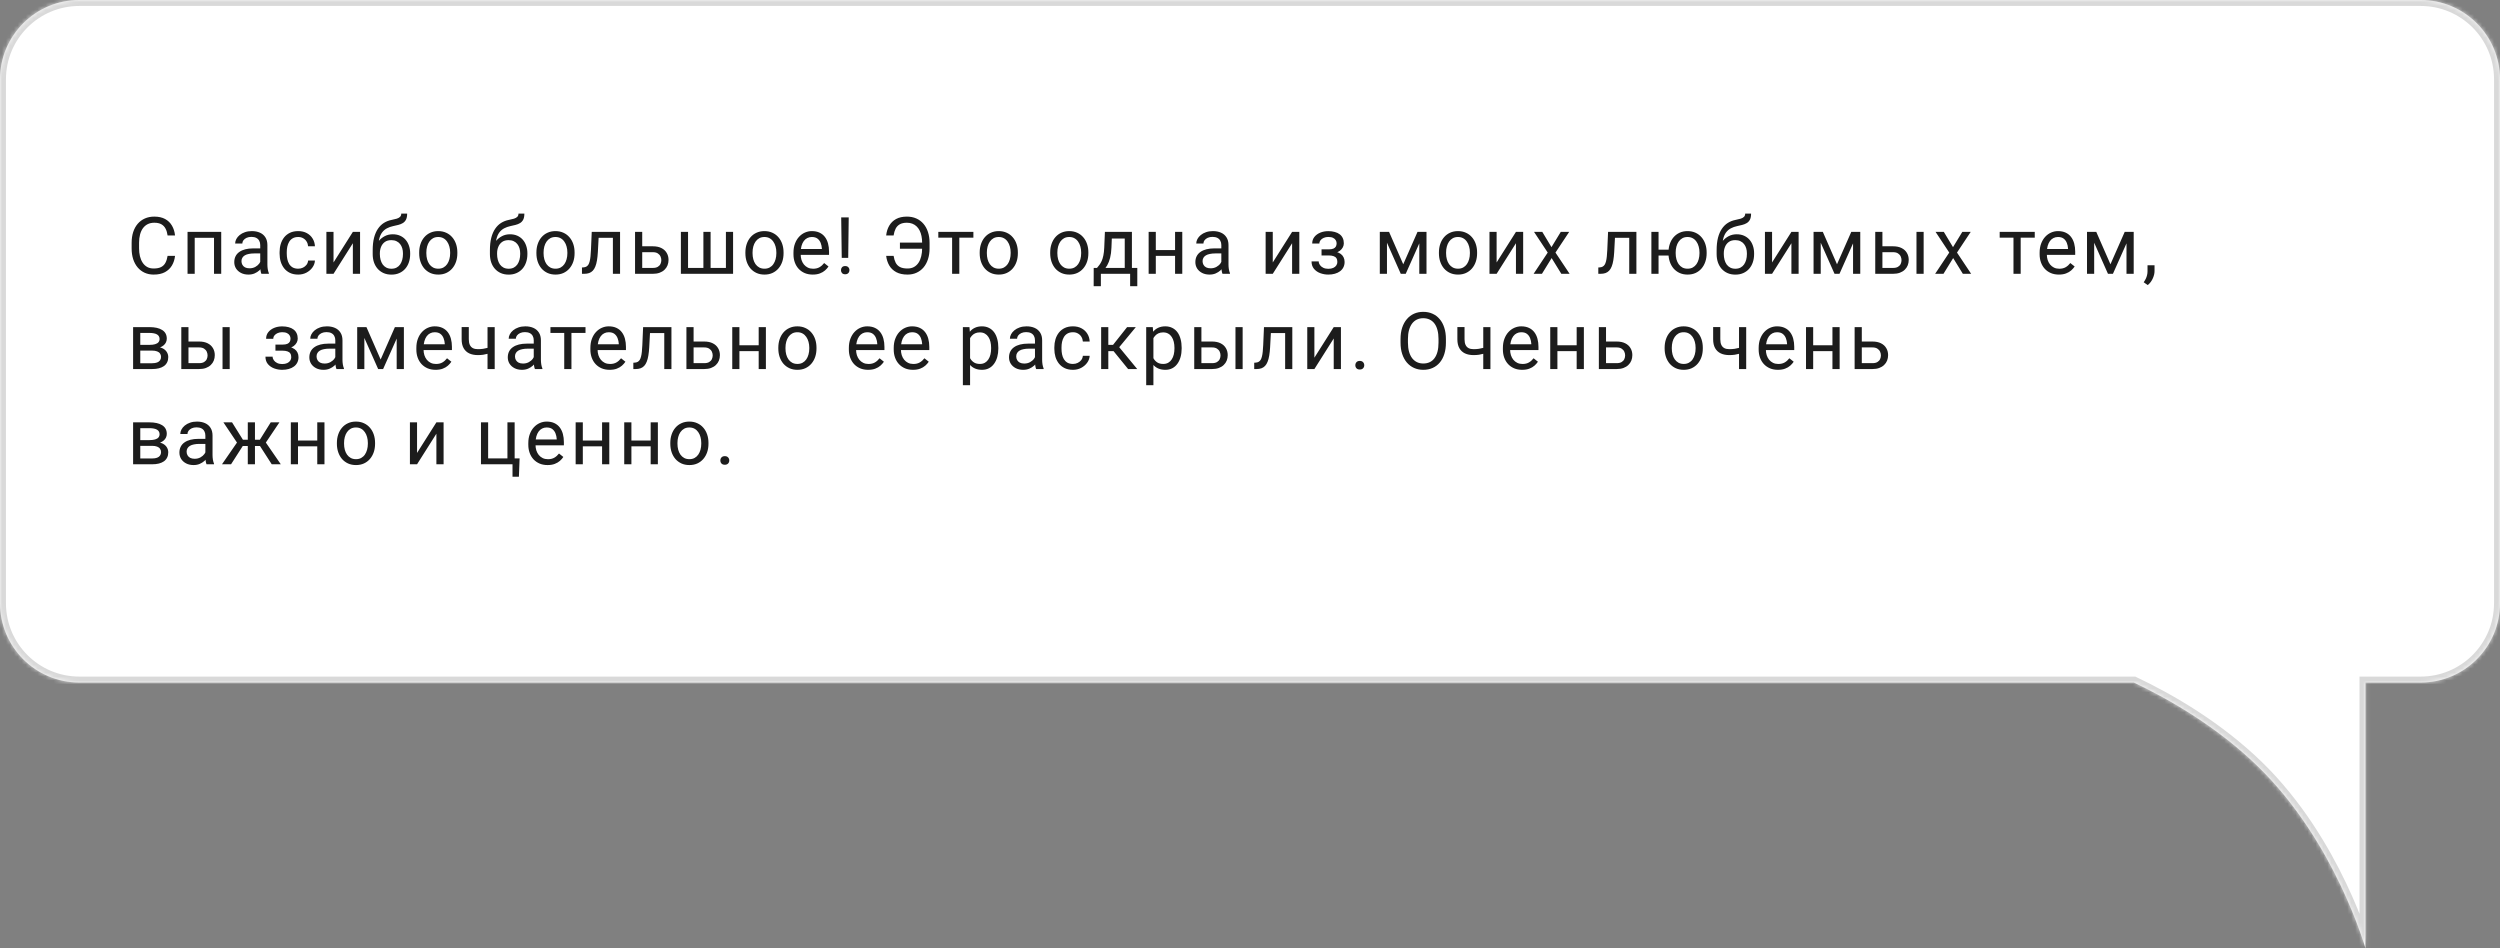<?xml version="1.0" encoding="UTF-8"?> <svg xmlns="http://www.w3.org/2000/svg" width="630" height="239" viewBox="0 0 630 239" fill="none"><rect x="0" y="0" width="630" height="239" fill="#808080" stroke="none"/><mask id="path-1-inside-1_142_109" fill="white"><path fill-rule="evenodd" clip-rule="evenodd" d="M20 0C8.954 0 0 8.954 0 20V152C0 163.046 8.954 172 20 172H537.746C546.79 176.296 558.787 183.205 569.061 193.213C588.54 212.188 596.094 239 596.094 239L596.093 172H610C621.046 172 630 163.046 630 152V20C630 8.954 621.046 0 610 0H20Z"></path></mask><path fill-rule="evenodd" clip-rule="evenodd" d="M20 0C8.954 0 0 8.954 0 20V152C0 163.046 8.954 172 20 172H537.746C546.79 176.296 558.787 183.205 569.061 193.213C588.54 212.188 596.094 239 596.094 239L596.093 172H610C621.046 172 630 163.046 630 152V20C630 8.954 621.046 0 610 0H20Z" fill="white"></path><path d="M537.746 172L538.389 170.645L538.084 170.5H537.746V172ZM569.061 193.213L570.107 192.138L570.107 192.138L569.061 193.213ZM596.094 239L594.65 239.407L597.594 239L596.094 239ZM596.093 172V170.5H594.593L594.593 172L596.093 172ZM1.5 20C1.5 9.783 9.783 1.5 20 1.5V-1.5C8.126 -1.5 -1.5 8.126 -1.5 20H1.5ZM1.5 152V20H-1.5V152H1.5ZM20 170.5C9.783 170.5 1.5 162.217 1.5 152H-1.5C-1.5 163.874 8.126 173.5 20 173.5V170.5ZM537.746 170.5H20V173.5H537.746V170.5ZM537.102 173.355C546.062 177.61 557.9 184.436 568.014 194.287L570.107 192.138C559.674 181.975 547.519 174.981 538.389 170.645L537.102 173.355ZM568.014 194.287C577.581 203.607 584.248 214.883 588.528 223.867C590.665 228.353 592.199 232.251 593.198 235.023C593.697 236.408 594.062 237.512 594.301 238.265C594.421 238.642 594.509 238.931 594.567 239.124C594.596 239.221 594.617 239.293 594.631 239.341C594.638 239.364 594.643 239.382 594.646 239.393C594.648 239.399 594.649 239.403 594.649 239.405C594.65 239.406 594.65 239.407 594.65 239.407C594.65 239.407 594.65 239.407 594.65 239.407C594.65 239.407 594.65 239.407 596.094 239C597.538 238.593 597.537 238.593 597.537 238.592C597.537 238.592 597.537 238.592 597.537 238.591C597.536 238.59 597.536 238.588 597.535 238.586C597.534 238.582 597.533 238.576 597.53 238.568C597.526 238.554 597.52 238.532 597.512 238.505C597.496 238.45 597.473 238.369 597.441 238.265C597.379 238.056 597.286 237.751 597.161 237.357C596.911 236.57 596.534 235.43 596.02 234.006C594.994 231.158 593.422 227.166 591.236 222.577C586.869 213.411 580.019 201.794 570.107 192.138L568.014 194.287ZM597.594 239L597.593 172L594.593 172L594.594 239L597.594 239ZM610 170.5H596.093V173.5H610V170.5ZM628.5 152C628.5 162.217 620.217 170.5 610 170.5V173.5C621.874 173.5 631.5 163.874 631.5 152H628.5ZM628.5 20V152H631.5V20H628.5ZM610 1.5C620.217 1.5 628.5 9.783 628.5 20H631.5C631.5 8.126 621.874 -1.5 610 -1.5V1.5ZM20 1.5H610V-1.5H20V1.5Z" fill="#D9D9D9" mask="url(#path-1-inside-1_142_109)"></path><path d="M42.234 64.478H44.109C44.012 65.377 43.755 66.181 43.338 66.891C42.921 67.6 42.332 68.163 41.57 68.58C40.809 68.99 39.858 69.195 38.719 69.195C37.885 69.195 37.127 69.039 36.443 68.727C35.766 68.414 35.184 67.971 34.695 67.398C34.207 66.819 33.829 66.126 33.562 65.318C33.302 64.505 33.172 63.6 33.172 62.603V61.188C33.172 60.191 33.302 59.29 33.562 58.482C33.829 57.669 34.21 56.972 34.705 56.393C35.206 55.813 35.809 55.367 36.512 55.055C37.215 54.742 38.006 54.586 38.885 54.586C39.959 54.586 40.867 54.788 41.609 55.191C42.352 55.595 42.928 56.155 43.338 56.871C43.755 57.581 44.012 58.404 44.109 59.342H42.234C42.143 58.678 41.974 58.108 41.727 57.633C41.479 57.151 41.128 56.78 40.672 56.52C40.216 56.259 39.62 56.129 38.885 56.129C38.253 56.129 37.697 56.249 37.215 56.49C36.74 56.731 36.339 57.073 36.014 57.516C35.695 57.958 35.454 58.489 35.291 59.107C35.128 59.726 35.047 60.413 35.047 61.168V62.603C35.047 63.3 35.118 63.954 35.262 64.566C35.411 65.178 35.636 65.716 35.935 66.178C36.235 66.64 36.616 67.005 37.078 67.272C37.54 67.532 38.087 67.662 38.719 67.662C39.52 67.662 40.158 67.535 40.633 67.281C41.108 67.027 41.466 66.663 41.707 66.188C41.954 65.712 42.13 65.143 42.234 64.478ZM54.145 58.434V59.928H48.803V58.434H54.145ZM49.067 58.434V69H47.261V58.434H49.067ZM55.747 58.434V69H53.931V58.434H55.747ZM65.578 67.193V61.754C65.578 61.337 65.493 60.976 65.324 60.67C65.161 60.357 64.914 60.117 64.582 59.947C64.25 59.778 63.84 59.693 63.351 59.693C62.895 59.693 62.495 59.772 62.15 59.928C61.812 60.084 61.544 60.289 61.349 60.543C61.16 60.797 61.066 61.07 61.066 61.363H59.259C59.259 60.986 59.357 60.611 59.552 60.24C59.748 59.869 60.028 59.534 60.392 59.234C60.763 58.928 61.206 58.688 61.72 58.512C62.241 58.329 62.821 58.238 63.459 58.238C64.227 58.238 64.904 58.368 65.49 58.629C66.082 58.889 66.544 59.283 66.877 59.81C67.215 60.331 67.384 60.986 67.384 61.773V66.695C67.384 67.047 67.414 67.421 67.472 67.818C67.537 68.216 67.632 68.557 67.755 68.844V69H65.871C65.78 68.792 65.708 68.515 65.656 68.17C65.604 67.818 65.578 67.493 65.578 67.193ZM65.89 62.594L65.91 63.863H64.084C63.569 63.863 63.11 63.906 62.707 63.99C62.303 64.068 61.965 64.189 61.691 64.352C61.418 64.514 61.209 64.719 61.066 64.967C60.923 65.208 60.851 65.491 60.851 65.816C60.851 66.148 60.926 66.451 61.076 66.725C61.225 66.998 61.45 67.216 61.75 67.379C62.056 67.535 62.43 67.613 62.873 67.613C63.426 67.613 63.914 67.496 64.338 67.262C64.761 67.027 65.096 66.741 65.343 66.402C65.597 66.064 65.734 65.735 65.754 65.416L66.525 66.285C66.479 66.559 66.356 66.861 66.154 67.193C65.952 67.525 65.682 67.844 65.343 68.15C65.011 68.45 64.614 68.701 64.152 68.902C63.696 69.098 63.182 69.195 62.609 69.195C61.893 69.195 61.265 69.055 60.724 68.775C60.19 68.495 59.774 68.121 59.474 67.652C59.181 67.177 59.035 66.647 59.035 66.061C59.035 65.494 59.145 64.996 59.367 64.566C59.588 64.13 59.907 63.769 60.324 63.482C60.74 63.19 61.242 62.968 61.828 62.818C62.414 62.669 63.068 62.594 63.791 62.594H65.89ZM75.155 67.711C75.584 67.711 75.981 67.623 76.346 67.447C76.711 67.272 77.01 67.031 77.245 66.725C77.479 66.412 77.612 66.057 77.645 65.66H79.364C79.331 66.285 79.12 66.868 78.729 67.408C78.345 67.942 77.84 68.375 77.215 68.707C76.59 69.033 75.903 69.195 75.155 69.195C74.36 69.195 73.667 69.055 73.075 68.775C72.489 68.495 72 68.111 71.61 67.623C71.226 67.135 70.936 66.575 70.741 65.943C70.552 65.305 70.457 64.632 70.457 63.922V63.512C70.457 62.802 70.552 62.132 70.741 61.5C70.936 60.862 71.226 60.299 71.61 59.81C72 59.322 72.489 58.938 73.075 58.658C73.667 58.378 74.36 58.238 75.155 58.238C75.981 58.238 76.704 58.408 77.323 58.746C77.941 59.078 78.426 59.534 78.778 60.113C79.136 60.686 79.331 61.337 79.364 62.066H77.645C77.612 61.63 77.489 61.236 77.274 60.885C77.066 60.533 76.779 60.253 76.415 60.045C76.056 59.83 75.636 59.723 75.155 59.723C74.601 59.723 74.136 59.833 73.758 60.055C73.387 60.27 73.091 60.562 72.87 60.934C72.655 61.298 72.498 61.705 72.401 62.154C72.31 62.597 72.264 63.05 72.264 63.512V63.922C72.264 64.384 72.31 64.84 72.401 65.289C72.492 65.738 72.645 66.145 72.86 66.51C73.081 66.874 73.377 67.167 73.748 67.389C74.126 67.603 74.595 67.711 75.155 67.711ZM84.048 66.139L88.921 58.434H90.737V69H88.921V61.295L84.048 69H82.251V58.434H84.048V66.139ZM101.115 53.834H102.6C102.6 54.472 102.502 54.98 102.307 55.357C102.111 55.728 101.844 56.015 101.506 56.217C101.174 56.419 100.796 56.572 100.373 56.676C99.956 56.78 99.523 56.881 99.074 56.978C98.514 57.096 97.993 57.281 97.512 57.535C97.037 57.783 96.626 58.134 96.281 58.59C95.943 59.046 95.692 59.638 95.529 60.367C95.373 61.096 95.331 61.998 95.402 63.072V63.971H93.918V63.072C93.918 61.868 94.032 60.816 94.26 59.918C94.494 59.02 94.823 58.261 95.246 57.643C95.669 57.024 96.171 56.533 96.75 56.168C97.336 55.803 97.981 55.553 98.684 55.416C99.191 55.318 99.628 55.214 99.992 55.103C100.357 54.986 100.633 54.83 100.822 54.635C101.018 54.44 101.115 54.172 101.115 53.834ZM98.977 59.039C99.667 59.039 100.282 59.16 100.822 59.4C101.363 59.641 101.822 59.977 102.199 60.406C102.577 60.836 102.863 61.344 103.059 61.93C103.26 62.509 103.361 63.141 103.361 63.824V64.039C103.361 64.775 103.254 65.458 103.039 66.09C102.831 66.715 102.521 67.262 102.111 67.731C101.708 68.193 101.213 68.554 100.627 68.814C100.048 69.075 99.387 69.205 98.644 69.205C97.902 69.205 97.238 69.075 96.652 68.814C96.073 68.554 95.578 68.193 95.168 67.731C94.758 67.262 94.445 66.715 94.231 66.09C94.022 65.458 93.918 64.775 93.918 64.039V63.824C93.918 63.661 93.947 63.502 94.006 63.346C94.064 63.19 94.136 63.03 94.221 62.867C94.312 62.704 94.393 62.532 94.465 62.35C94.706 61.764 95.034 61.22 95.451 60.719C95.874 60.217 96.379 59.814 96.965 59.508C97.557 59.195 98.228 59.039 98.977 59.039ZM98.625 60.514C97.961 60.514 97.414 60.667 96.984 60.973C96.561 61.279 96.245 61.685 96.037 62.193C95.829 62.695 95.725 63.238 95.725 63.824V64.039C95.725 64.534 95.783 65.003 95.9 65.445C96.018 65.888 96.193 66.282 96.428 66.627C96.669 66.966 96.971 67.232 97.336 67.428C97.707 67.623 98.143 67.721 98.644 67.721C99.146 67.721 99.579 67.623 99.943 67.428C100.308 67.232 100.607 66.966 100.842 66.627C101.076 66.282 101.252 65.888 101.369 65.445C101.486 65.003 101.545 64.534 101.545 64.039V63.824C101.545 63.382 101.486 62.962 101.369 62.565C101.252 62.167 101.073 61.816 100.832 61.51C100.598 61.204 100.295 60.963 99.924 60.787C99.559 60.605 99.126 60.514 98.625 60.514ZM105.634 63.834V63.609C105.634 62.848 105.744 62.141 105.966 61.49C106.187 60.833 106.506 60.263 106.923 59.781C107.339 59.293 107.844 58.915 108.436 58.648C109.029 58.375 109.693 58.238 110.429 58.238C111.171 58.238 111.838 58.375 112.43 58.648C113.029 58.915 113.537 59.293 113.954 59.781C114.377 60.263 114.699 60.833 114.921 61.49C115.142 62.141 115.253 62.848 115.253 63.609V63.834C115.253 64.596 115.142 65.302 114.921 65.953C114.699 66.604 114.377 67.174 113.954 67.662C113.537 68.144 113.033 68.522 112.44 68.795C111.854 69.062 111.19 69.195 110.448 69.195C109.706 69.195 109.039 69.062 108.446 68.795C107.854 68.522 107.346 68.144 106.923 67.662C106.506 67.174 106.187 66.604 105.966 65.953C105.744 65.302 105.634 64.596 105.634 63.834ZM107.44 63.609V63.834C107.44 64.361 107.502 64.859 107.626 65.328C107.749 65.79 107.935 66.201 108.182 66.559C108.436 66.917 108.752 67.2 109.13 67.408C109.507 67.61 109.947 67.711 110.448 67.711C110.943 67.711 111.376 67.61 111.747 67.408C112.124 67.2 112.437 66.917 112.684 66.559C112.932 66.201 113.117 65.79 113.241 65.328C113.371 64.859 113.436 64.361 113.436 63.834V63.609C113.436 63.089 113.371 62.597 113.241 62.135C113.117 61.666 112.929 61.253 112.675 60.895C112.427 60.53 112.115 60.243 111.737 60.035C111.366 59.827 110.93 59.723 110.429 59.723C109.934 59.723 109.498 59.827 109.12 60.035C108.749 60.243 108.436 60.53 108.182 60.895C107.935 61.253 107.749 61.666 107.626 62.135C107.502 62.597 107.44 63.089 107.44 63.609ZM130.657 53.834H132.141C132.141 54.472 132.043 54.98 131.848 55.357C131.653 55.728 131.386 56.015 131.047 56.217C130.715 56.419 130.338 56.572 129.914 56.676C129.498 56.78 129.065 56.881 128.616 56.978C128.056 57.096 127.535 57.281 127.053 57.535C126.578 57.783 126.168 58.134 125.823 58.59C125.484 59.046 125.233 59.638 125.071 60.367C124.914 61.096 124.872 61.998 124.944 63.072V63.971H123.459V63.072C123.459 61.868 123.573 60.816 123.801 59.918C124.036 59.02 124.364 58.261 124.787 57.643C125.211 57.024 125.712 56.533 126.291 56.168C126.877 55.803 127.522 55.553 128.225 55.416C128.733 55.318 129.169 55.214 129.534 55.103C129.898 54.986 130.175 54.83 130.364 54.635C130.559 54.44 130.657 54.172 130.657 53.834ZM128.518 59.039C129.208 59.039 129.823 59.16 130.364 59.4C130.904 59.641 131.363 59.977 131.741 60.406C132.118 60.836 132.405 61.344 132.6 61.93C132.802 62.509 132.903 63.141 132.903 63.824V64.039C132.903 64.775 132.795 65.458 132.58 66.09C132.372 66.715 132.063 67.262 131.653 67.731C131.249 68.193 130.754 68.554 130.168 68.814C129.589 69.075 128.928 69.205 128.186 69.205C127.444 69.205 126.78 69.075 126.194 68.814C125.614 68.554 125.12 68.193 124.709 67.731C124.299 67.262 123.987 66.715 123.772 66.09C123.564 65.458 123.459 64.775 123.459 64.039V63.824C123.459 63.661 123.489 63.502 123.547 63.346C123.606 63.19 123.677 63.03 123.762 62.867C123.853 62.704 123.935 62.532 124.006 62.35C124.247 61.764 124.576 61.22 124.993 60.719C125.416 60.217 125.92 59.814 126.506 59.508C127.099 59.195 127.769 59.039 128.518 59.039ZM128.166 60.514C127.502 60.514 126.955 60.667 126.526 60.973C126.103 61.279 125.787 61.685 125.579 62.193C125.37 62.695 125.266 63.238 125.266 63.824V64.039C125.266 64.534 125.325 65.003 125.442 65.445C125.559 65.888 125.735 66.282 125.969 66.627C126.21 66.966 126.513 67.232 126.877 67.428C127.248 67.623 127.685 67.721 128.186 67.721C128.687 67.721 129.12 67.623 129.485 67.428C129.849 67.232 130.149 66.966 130.383 66.627C130.618 66.282 130.793 65.888 130.911 65.445C131.028 65.003 131.086 64.534 131.086 64.039V63.824C131.086 63.382 131.028 62.962 130.911 62.565C130.793 62.167 130.614 61.816 130.373 61.51C130.139 61.204 129.836 60.963 129.465 60.787C129.101 60.605 128.668 60.514 128.166 60.514ZM135.175 63.834V63.609C135.175 62.848 135.286 62.141 135.507 61.49C135.728 60.833 136.047 60.263 136.464 59.781C136.881 59.293 137.385 58.915 137.978 58.648C138.57 58.375 139.234 58.238 139.97 58.238C140.712 58.238 141.379 58.375 141.972 58.648C142.571 58.915 143.079 59.293 143.495 59.781C143.918 60.263 144.241 60.833 144.462 61.49C144.683 62.141 144.794 62.848 144.794 63.609V63.834C144.794 64.596 144.683 65.302 144.462 65.953C144.241 66.604 143.918 67.174 143.495 67.662C143.079 68.144 142.574 68.522 141.982 68.795C141.396 69.062 140.732 69.195 139.989 69.195C139.247 69.195 138.58 69.062 137.988 68.795C137.395 68.522 136.887 68.144 136.464 67.662C136.047 67.174 135.728 66.604 135.507 65.953C135.286 65.302 135.175 64.596 135.175 63.834ZM136.982 63.609V63.834C136.982 64.361 137.043 64.859 137.167 65.328C137.291 65.79 137.476 66.201 137.724 66.559C137.978 66.917 138.293 67.2 138.671 67.408C139.049 67.61 139.488 67.711 139.989 67.711C140.484 67.711 140.917 67.61 141.288 67.408C141.666 67.2 141.978 66.917 142.226 66.559C142.473 66.201 142.659 65.79 142.782 65.328C142.913 64.859 142.978 64.361 142.978 63.834V63.609C142.978 63.089 142.913 62.597 142.782 62.135C142.659 61.666 142.47 61.253 142.216 60.895C141.969 60.53 141.656 60.243 141.279 60.035C140.907 59.827 140.471 59.723 139.97 59.723C139.475 59.723 139.039 59.827 138.661 60.035C138.29 60.243 137.978 60.53 137.724 60.895C137.476 61.253 137.291 61.666 137.167 62.135C137.043 62.597 136.982 63.089 136.982 63.609ZM154.664 58.434V59.928H149.557V58.434H154.664ZM156.256 58.434V69H154.449V58.434H156.256ZM149.117 58.434H150.934L150.66 63.531C150.615 64.319 150.54 65.016 150.436 65.621C150.338 66.22 150.201 66.734 150.025 67.164C149.856 67.594 149.641 67.945 149.381 68.219C149.127 68.486 148.821 68.684 148.463 68.814C148.105 68.938 147.691 69 147.223 69H146.656V67.408L147.047 67.379C147.327 67.359 147.564 67.294 147.76 67.184C147.962 67.073 148.131 66.91 148.268 66.695C148.404 66.474 148.515 66.191 148.6 65.846C148.691 65.501 148.759 65.091 148.805 64.615C148.857 64.14 148.896 63.587 148.922 62.955L149.117 58.434ZM161.35 62.066H164.524C165.377 62.066 166.096 62.216 166.682 62.516C167.268 62.809 167.711 63.215 168.011 63.736C168.317 64.251 168.47 64.837 168.47 65.494C168.47 65.982 168.385 66.441 168.216 66.871C168.046 67.294 167.792 67.665 167.454 67.984C167.122 68.303 166.708 68.554 166.214 68.736C165.725 68.912 165.162 69 164.524 69H160.032V58.434H161.839V67.516H164.524C165.045 67.516 165.462 67.421 165.774 67.232C166.087 67.044 166.311 66.799 166.448 66.5C166.585 66.201 166.653 65.888 166.653 65.562C166.653 65.243 166.585 64.931 166.448 64.625C166.311 64.319 166.087 64.065 165.774 63.863C165.462 63.655 165.045 63.551 164.524 63.551H161.35V62.066ZM171.582 58.434H173.388V67.516H177.255V58.434H179.072V67.516H182.929V58.434H184.736V69H171.582V58.434ZM187.838 63.834V63.609C187.838 62.848 187.949 62.141 188.17 61.49C188.392 60.833 188.711 60.263 189.127 59.781C189.544 59.293 190.049 58.915 190.641 58.648C191.233 58.375 191.898 58.238 192.633 58.238C193.375 58.238 194.043 58.375 194.635 58.648C195.234 58.915 195.742 59.293 196.159 59.781C196.582 60.263 196.904 60.833 197.125 61.49C197.347 62.141 197.457 62.848 197.457 63.609V63.834C197.457 64.596 197.347 65.302 197.125 65.953C196.904 66.604 196.582 67.174 196.159 67.662C195.742 68.144 195.237 68.522 194.645 68.795C194.059 69.062 193.395 69.195 192.653 69.195C191.911 69.195 191.243 69.062 190.651 68.795C190.058 68.522 189.551 68.144 189.127 67.662C188.711 67.174 188.392 66.604 188.17 65.953C187.949 65.302 187.838 64.596 187.838 63.834ZM189.645 63.609V63.834C189.645 64.361 189.707 64.859 189.83 65.328C189.954 65.79 190.14 66.201 190.387 66.559C190.641 66.917 190.957 67.2 191.334 67.408C191.712 67.61 192.151 67.711 192.653 67.711C193.148 67.711 193.58 67.61 193.952 67.408C194.329 67.2 194.642 66.917 194.889 66.559C195.136 66.201 195.322 65.79 195.446 65.328C195.576 64.859 195.641 64.361 195.641 63.834V63.609C195.641 63.089 195.576 62.597 195.446 62.135C195.322 61.666 195.133 61.253 194.879 60.895C194.632 60.53 194.319 60.243 193.942 60.035C193.571 59.827 193.135 59.723 192.633 59.723C192.138 59.723 191.702 59.827 191.325 60.035C190.954 60.243 190.641 60.53 190.387 60.895C190.14 61.253 189.954 61.666 189.83 62.135C189.707 62.597 189.645 63.089 189.645 63.609ZM204.808 69.195C204.072 69.195 203.405 69.072 202.806 68.824C202.213 68.57 201.702 68.216 201.273 67.76C200.849 67.304 200.524 66.764 200.296 66.139C200.068 65.514 199.954 64.83 199.954 64.088V63.678C199.954 62.818 200.081 62.053 200.335 61.383C200.589 60.706 200.934 60.133 201.37 59.664C201.807 59.195 202.301 58.84 202.855 58.6C203.408 58.359 203.981 58.238 204.573 58.238C205.329 58.238 205.98 58.368 206.527 58.629C207.08 58.889 207.532 59.254 207.884 59.723C208.236 60.185 208.496 60.732 208.665 61.363C208.835 61.988 208.919 62.672 208.919 63.414V64.225H201.029V62.75H207.113V62.613C207.086 62.145 206.989 61.689 206.82 61.246C206.657 60.803 206.396 60.439 206.038 60.152C205.68 59.866 205.192 59.723 204.573 59.723C204.163 59.723 203.786 59.81 203.441 59.986C203.096 60.156 202.799 60.41 202.552 60.748C202.305 61.087 202.113 61.5 201.976 61.988C201.839 62.477 201.771 63.04 201.771 63.678V64.088C201.771 64.589 201.839 65.061 201.976 65.504C202.119 65.94 202.324 66.324 202.591 66.656C202.864 66.988 203.193 67.249 203.577 67.438C203.968 67.626 204.411 67.721 204.905 67.721C205.543 67.721 206.084 67.591 206.527 67.33C206.969 67.07 207.357 66.721 207.689 66.285L208.782 67.154C208.555 67.499 208.265 67.828 207.913 68.141C207.562 68.453 207.129 68.707 206.614 68.902C206.107 69.098 205.504 69.195 204.808 69.195ZM213.877 54.781L213.75 64.986H212.119L211.982 54.781H213.877ZM211.924 68.092C211.924 67.799 212.012 67.551 212.188 67.35C212.37 67.148 212.637 67.047 212.988 67.047C213.333 67.047 213.597 67.148 213.779 67.35C213.968 67.551 214.062 67.799 214.062 68.092C214.062 68.372 213.968 68.613 213.779 68.814C213.597 69.016 213.333 69.117 212.988 69.117C212.637 69.117 212.37 69.016 212.188 68.814C212.012 68.613 211.924 68.372 211.924 68.092ZM232.611 61.139V62.682H226.781V61.139H232.611ZM223.314 64.478H225.189C225.293 65.149 225.466 65.722 225.707 66.197C225.954 66.672 226.315 67.037 226.791 67.291C227.266 67.538 227.904 67.662 228.705 67.662C229.336 67.662 229.883 67.532 230.345 67.272C230.808 67.005 231.188 66.64 231.488 66.178C231.787 65.716 232.009 65.178 232.152 64.566C232.302 63.954 232.377 63.3 232.377 62.603V61.178C232.377 60.572 232.324 60.012 232.22 59.498C232.116 58.977 231.96 58.512 231.752 58.102C231.543 57.685 231.283 57.33 230.97 57.037C230.664 56.744 230.306 56.52 229.896 56.363C229.492 56.207 229.04 56.129 228.539 56.129C227.809 56.129 227.214 56.259 226.752 56.52C226.296 56.78 225.944 57.151 225.697 57.633C225.456 58.108 225.287 58.678 225.189 59.342H223.314C223.412 58.404 223.669 57.581 224.086 56.871C224.502 56.155 225.078 55.595 225.814 55.191C226.556 54.788 227.464 54.586 228.539 54.586C229.418 54.586 230.209 54.742 230.912 55.055C231.615 55.367 232.214 55.813 232.709 56.393C233.21 56.972 233.591 57.669 233.851 58.482C234.118 59.296 234.252 60.201 234.252 61.197V62.603C234.252 63.6 234.118 64.505 233.851 65.318C233.591 66.126 233.216 66.819 232.728 67.398C232.24 67.971 231.654 68.414 230.97 68.727C230.293 69.039 229.538 69.195 228.705 69.195C227.565 69.195 226.615 68.99 225.853 68.58C225.091 68.163 224.502 67.6 224.086 66.891C223.675 66.181 223.418 65.377 223.314 64.478ZM241.748 58.434V69H239.932V58.434H241.748ZM245.293 58.434V59.898H236.455V58.434H245.293ZM246.882 63.834V63.609C246.882 62.848 246.993 62.141 247.214 61.49C247.435 60.833 247.754 60.263 248.171 59.781C248.588 59.293 249.092 58.915 249.685 58.648C250.277 58.375 250.941 58.238 251.677 58.238C252.419 58.238 253.086 58.375 253.679 58.648C254.278 58.915 254.786 59.293 255.202 59.781C255.626 60.263 255.948 60.833 256.169 61.49C256.39 62.141 256.501 62.848 256.501 63.609V63.834C256.501 64.596 256.39 65.302 256.169 65.953C255.948 66.604 255.626 67.174 255.202 67.662C254.786 68.144 254.281 68.522 253.689 68.795C253.103 69.062 252.439 69.195 251.696 69.195C250.954 69.195 250.287 69.062 249.695 68.795C249.102 68.522 248.594 68.144 248.171 67.662C247.754 67.174 247.435 66.604 247.214 65.953C246.993 65.302 246.882 64.596 246.882 63.834ZM248.689 63.609V63.834C248.689 64.361 248.751 64.859 248.874 65.328C248.998 65.79 249.183 66.201 249.431 66.559C249.685 66.917 250.001 67.2 250.378 67.408C250.756 67.61 251.195 67.711 251.696 67.711C252.191 67.711 252.624 67.61 252.995 67.408C253.373 67.2 253.685 66.917 253.933 66.559C254.18 66.201 254.366 65.79 254.489 65.328C254.62 64.859 254.685 64.361 254.685 63.834V63.609C254.685 63.089 254.62 62.597 254.489 62.135C254.366 61.666 254.177 61.253 253.923 60.895C253.676 60.53 253.363 60.243 252.986 60.035C252.614 59.827 252.178 59.723 251.677 59.723C251.182 59.723 250.746 59.827 250.368 60.035C249.997 60.243 249.685 60.53 249.431 60.895C249.183 61.253 248.998 61.666 248.874 62.135C248.751 62.597 248.689 63.089 248.689 63.609ZM264.649 63.834V63.609C264.649 62.848 264.76 62.141 264.981 61.49C265.203 60.833 265.522 60.263 265.938 59.781C266.355 59.293 266.86 58.915 267.452 58.648C268.044 58.375 268.708 58.238 269.444 58.238C270.186 58.238 270.854 58.375 271.446 58.648C272.045 58.915 272.553 59.293 272.97 59.781C273.393 60.263 273.715 60.833 273.936 61.49C274.158 62.141 274.268 62.848 274.268 63.609V63.834C274.268 64.596 274.158 65.302 273.936 65.953C273.715 66.604 273.393 67.174 272.97 67.662C272.553 68.144 272.048 68.522 271.456 68.795C270.87 69.062 270.206 69.195 269.464 69.195C268.721 69.195 268.054 69.062 267.462 68.795C266.869 68.522 266.361 68.144 265.938 67.662C265.522 67.174 265.203 66.604 264.981 65.953C264.76 65.302 264.649 64.596 264.649 63.834ZM266.456 63.609V63.834C266.456 64.361 266.518 64.859 266.641 65.328C266.765 65.79 266.951 66.201 267.198 66.559C267.452 66.917 267.768 67.2 268.145 67.408C268.523 67.61 268.962 67.711 269.464 67.711C269.958 67.711 270.391 67.61 270.762 67.408C271.14 67.2 271.453 66.917 271.7 66.559C271.947 66.201 272.133 65.79 272.257 65.328C272.387 64.859 272.452 64.361 272.452 63.834V63.609C272.452 63.089 272.387 62.597 272.257 62.135C272.133 61.666 271.944 61.253 271.69 60.895C271.443 60.53 271.13 60.243 270.753 60.035C270.382 59.827 269.945 59.723 269.444 59.723C268.949 59.723 268.513 59.827 268.136 60.035C267.764 60.243 267.452 60.53 267.198 60.895C266.951 61.253 266.765 61.666 266.641 62.135C266.518 62.597 266.456 63.089 266.456 63.609ZM278.435 58.434H280.242L280.086 62.389C280.046 63.391 279.933 64.257 279.744 64.986C279.555 65.716 279.314 66.337 279.021 66.852C278.728 67.359 278.399 67.786 278.035 68.131C277.677 68.476 277.306 68.766 276.921 69H276.023L276.072 67.525L276.443 67.516C276.658 67.262 276.866 67.001 277.068 66.734C277.27 66.461 277.455 66.139 277.625 65.768C277.794 65.39 277.934 64.931 278.045 64.391C278.162 63.844 278.237 63.176 278.269 62.389L278.435 58.434ZM278.884 58.434H285.242V69H283.435V60.103H278.884V58.434ZM275.613 67.516H286.599V72.115H284.793V69H277.42V72.115H275.603L275.613 67.516ZM296.469 63.014V64.478H290.883V63.014H296.469ZM291.264 58.434V69H289.457V58.434H291.264ZM297.934 58.434V69H296.118V58.434H297.934ZM307.775 67.193V61.754C307.775 61.337 307.69 60.976 307.521 60.67C307.358 60.357 307.111 60.117 306.779 59.947C306.446 59.778 306.036 59.693 305.548 59.693C305.092 59.693 304.692 59.772 304.347 59.928C304.008 60.084 303.741 60.289 303.546 60.543C303.357 60.797 303.263 61.07 303.263 61.363H301.456C301.456 60.986 301.554 60.611 301.749 60.24C301.945 59.869 302.224 59.534 302.589 59.234C302.96 58.928 303.403 58.688 303.917 58.512C304.438 58.329 305.017 58.238 305.655 58.238C306.424 58.238 307.101 58.368 307.687 58.629C308.279 58.889 308.741 59.283 309.073 59.81C309.412 60.331 309.581 60.986 309.581 61.773V66.695C309.581 67.047 309.611 67.421 309.669 67.818C309.734 68.216 309.829 68.557 309.952 68.844V69H308.068C307.976 68.792 307.905 68.515 307.853 68.17C307.801 67.818 307.775 67.493 307.775 67.193ZM308.087 62.594L308.107 63.863H306.28C305.766 63.863 305.307 63.906 304.904 63.99C304.5 64.068 304.161 64.189 303.888 64.352C303.614 64.514 303.406 64.719 303.263 64.967C303.12 65.208 303.048 65.491 303.048 65.816C303.048 66.148 303.123 66.451 303.273 66.725C303.422 66.998 303.647 67.216 303.946 67.379C304.252 67.535 304.627 67.613 305.07 67.613C305.623 67.613 306.111 67.496 306.534 67.262C306.958 67.027 307.293 66.741 307.54 66.402C307.794 66.064 307.931 65.735 307.95 65.416L308.722 66.285C308.676 66.559 308.553 66.861 308.351 67.193C308.149 67.525 307.879 67.844 307.54 68.15C307.208 68.45 306.811 68.701 306.349 68.902C305.893 69.098 305.379 69.195 304.806 69.195C304.09 69.195 303.461 69.055 302.921 68.775C302.387 68.495 301.971 68.121 301.671 67.652C301.378 67.177 301.232 66.647 301.232 66.061C301.232 65.494 301.342 64.996 301.564 64.566C301.785 64.13 302.104 63.769 302.521 63.482C302.937 63.19 303.439 62.968 304.025 62.818C304.611 62.669 305.265 62.594 305.987 62.594H308.087ZM320.737 66.139L325.61 58.434H327.427V69H325.61V61.295L320.737 69H318.94V58.434H320.737V66.139ZM334.972 63.951H333.029V62.838H334.826C335.327 62.838 335.724 62.776 336.017 62.652C336.31 62.522 336.518 62.343 336.642 62.115C336.766 61.887 336.828 61.62 336.828 61.315C336.828 61.041 336.756 60.784 336.613 60.543C336.476 60.296 336.255 60.097 335.949 59.947C335.643 59.791 335.233 59.713 334.718 59.713C334.302 59.713 333.924 59.788 333.586 59.938C333.247 60.081 332.977 60.279 332.775 60.533C332.58 60.781 332.482 61.06 332.482 61.373H330.675C330.675 60.728 330.858 60.175 331.222 59.713C331.593 59.244 332.085 58.883 332.697 58.629C333.315 58.375 333.989 58.248 334.718 58.248C335.33 58.248 335.877 58.316 336.359 58.453C336.847 58.583 337.261 58.779 337.599 59.039C337.938 59.293 338.195 59.612 338.371 59.996C338.553 60.374 338.644 60.813 338.644 61.315C338.644 61.672 338.559 62.011 338.39 62.33C338.221 62.649 337.977 62.932 337.658 63.18C337.339 63.421 336.951 63.609 336.496 63.746C336.046 63.883 335.539 63.951 334.972 63.951ZM333.029 63.268H334.972C335.604 63.268 336.16 63.329 336.642 63.453C337.124 63.57 337.528 63.746 337.853 63.98C338.179 64.215 338.423 64.505 338.586 64.85C338.755 65.188 338.839 65.579 338.839 66.022C338.839 66.516 338.739 66.962 338.537 67.359C338.341 67.75 338.061 68.082 337.697 68.356C337.332 68.629 336.896 68.837 336.388 68.981C335.887 69.124 335.33 69.195 334.718 69.195C334.035 69.195 333.371 69.078 332.726 68.844C332.082 68.609 331.551 68.248 331.134 67.76C330.718 67.265 330.509 66.637 330.509 65.875H332.316C332.316 66.194 332.417 66.497 332.619 66.783C332.821 67.07 333.101 67.301 333.459 67.477C333.823 67.652 334.243 67.74 334.718 67.74C335.226 67.74 335.649 67.662 335.988 67.506C336.326 67.35 336.58 67.141 336.75 66.881C336.925 66.62 337.013 66.337 337.013 66.031C337.013 65.634 336.935 65.315 336.779 65.074C336.623 64.833 336.382 64.658 336.056 64.547C335.737 64.43 335.327 64.371 334.826 64.371H333.029V63.268ZM353.618 66.598L357.212 58.434H358.95L354.243 69H352.993L348.306 58.434H350.044L353.618 66.598ZM349.517 58.434V69H347.71V58.434H349.517ZM357.661 69V58.434H359.478V69H357.661ZM362.609 63.834V63.609C362.609 62.848 362.72 62.141 362.941 61.49C363.163 60.833 363.482 60.263 363.898 59.781C364.315 59.293 364.82 58.915 365.412 58.648C366.005 58.375 366.669 58.238 367.404 58.238C368.146 58.238 368.814 58.375 369.406 58.648C370.005 58.915 370.513 59.293 370.93 59.781C371.353 60.263 371.675 60.833 371.896 61.49C372.118 62.141 372.229 62.848 372.229 63.609V63.834C372.229 64.596 372.118 65.302 371.896 65.953C371.675 66.604 371.353 67.174 370.93 67.662C370.513 68.144 370.008 68.522 369.416 68.795C368.83 69.062 368.166 69.195 367.424 69.195C366.682 69.195 366.014 69.062 365.422 68.795C364.829 68.522 364.322 68.144 363.898 67.662C363.482 67.174 363.163 66.604 362.941 65.953C362.72 65.302 362.609 64.596 362.609 63.834ZM364.416 63.609V63.834C364.416 64.361 364.478 64.859 364.602 65.328C364.725 65.79 364.911 66.201 365.158 66.559C365.412 66.917 365.728 67.2 366.105 67.408C366.483 67.61 366.923 67.711 367.424 67.711C367.919 67.711 368.352 67.61 368.723 67.408C369.1 67.2 369.413 66.917 369.66 66.559C369.908 66.201 370.093 65.79 370.217 65.328C370.347 64.859 370.412 64.361 370.412 63.834V63.609C370.412 63.089 370.347 62.597 370.217 62.135C370.093 61.666 369.904 61.253 369.65 60.895C369.403 60.53 369.09 60.243 368.713 60.035C368.342 59.827 367.906 59.723 367.404 59.723C366.91 59.723 366.473 59.827 366.096 60.035C365.725 60.243 365.412 60.53 365.158 60.895C364.911 61.253 364.725 61.666 364.602 62.135C364.478 62.597 364.416 63.089 364.416 63.609ZM377.147 66.139L382.02 58.434H383.837V69H382.02V61.295L377.147 69H375.35V58.434H377.147V66.139ZM388.658 58.434L390.972 62.281L393.316 58.434H395.435L391.978 63.648L395.543 69H393.453L391.011 65.035L388.57 69H386.47L390.025 63.648L386.578 58.434H388.658ZM410.78 58.434V59.928H405.673V58.434H410.78ZM412.372 58.434V69H410.566V58.434H412.372ZM405.234 58.434H407.05L406.777 63.531C406.731 64.319 406.656 65.016 406.552 65.621C406.454 66.22 406.318 66.734 406.142 67.164C405.973 67.594 405.758 67.945 405.497 68.219C405.243 68.486 404.937 68.684 404.579 68.814C404.221 68.938 403.808 69 403.339 69H402.773V67.408L403.163 67.379C403.443 67.359 403.681 67.294 403.876 67.184C404.078 67.073 404.247 66.91 404.384 66.695C404.521 66.474 404.631 66.191 404.716 65.846C404.807 65.501 404.876 65.091 404.921 64.615C404.973 64.14 405.012 63.587 405.038 62.955L405.234 58.434ZM421.998 62.916V64.391H416.383V62.916H421.998ZM417.955 58.434V69H416.148V58.434H417.955ZM420.455 63.834V63.609C420.455 62.848 420.566 62.141 420.787 61.49C421.008 60.833 421.327 60.263 421.744 59.781C422.167 59.293 422.672 58.915 423.258 58.648C423.85 58.375 424.514 58.238 425.25 58.238C425.999 58.238 426.669 58.375 427.262 58.648C427.854 58.915 428.359 59.293 428.775 59.781C429.199 60.263 429.521 60.833 429.742 61.49C429.964 62.141 430.074 62.848 430.074 63.609V63.834C430.074 64.596 429.964 65.302 429.742 65.953C429.521 66.604 429.202 67.174 428.785 67.662C428.368 68.144 427.864 68.522 427.271 68.795C426.679 69.062 426.012 69.195 425.27 69.195C424.527 69.195 423.86 69.062 423.268 68.795C422.675 68.522 422.167 68.144 421.744 67.662C421.327 67.174 421.008 66.604 420.787 65.953C420.566 65.302 420.455 64.596 420.455 63.834ZM422.271 63.609V63.834C422.271 64.361 422.333 64.859 422.457 65.328C422.581 65.79 422.766 66.201 423.014 66.559C423.268 66.917 423.58 67.2 423.951 67.408C424.329 67.61 424.768 67.711 425.27 67.711C425.771 67.711 426.207 67.61 426.578 67.408C426.956 67.2 427.268 66.917 427.516 66.559C427.763 66.201 427.949 65.79 428.072 65.328C428.202 64.859 428.268 64.361 428.268 63.834V63.609C428.268 63.089 428.202 62.597 428.072 62.135C427.949 61.666 427.76 61.253 427.506 60.895C427.258 60.53 426.946 60.243 426.568 60.035C426.191 59.827 425.751 59.723 425.25 59.723C424.755 59.723 424.322 59.827 423.951 60.035C423.58 60.243 423.268 60.53 423.014 60.895C422.766 61.253 422.581 61.666 422.457 62.135C422.333 62.597 422.271 63.089 422.271 63.609ZM439.788 53.834H441.272C441.272 54.472 441.175 54.98 440.979 55.357C440.784 55.728 440.517 56.015 440.179 56.217C439.846 56.419 439.469 56.572 439.046 56.676C438.629 56.78 438.196 56.881 437.747 56.978C437.187 57.096 436.666 57.281 436.184 57.535C435.709 57.783 435.299 58.134 434.954 58.59C434.615 59.046 434.365 59.638 434.202 60.367C434.046 61.096 434.003 61.998 434.075 63.072V63.971H432.591V63.072C432.591 61.868 432.705 60.816 432.932 59.918C433.167 59.02 433.496 58.261 433.919 57.643C434.342 57.024 434.843 56.533 435.423 56.168C436.009 55.803 436.653 55.553 437.356 55.416C437.864 55.318 438.3 55.214 438.665 55.103C439.029 54.986 439.306 54.83 439.495 54.635C439.69 54.44 439.788 54.172 439.788 53.834ZM437.649 59.039C438.339 59.039 438.955 59.16 439.495 59.4C440.035 59.641 440.494 59.977 440.872 60.406C441.249 60.836 441.536 61.344 441.731 61.93C441.933 62.509 442.034 63.141 442.034 63.824V64.039C442.034 64.775 441.927 65.458 441.712 66.09C441.503 66.715 441.194 67.262 440.784 67.731C440.38 68.193 439.886 68.554 439.3 68.814C438.72 69.075 438.059 69.205 437.317 69.205C436.575 69.205 435.911 69.075 435.325 68.814C434.746 68.554 434.251 68.193 433.841 67.731C433.43 67.262 433.118 66.715 432.903 66.09C432.695 65.458 432.591 64.775 432.591 64.039V63.824C432.591 63.661 432.62 63.502 432.679 63.346C432.737 63.19 432.809 63.03 432.893 62.867C432.985 62.704 433.066 62.532 433.138 62.35C433.378 61.764 433.707 61.22 434.124 60.719C434.547 60.217 435.052 59.814 435.638 59.508C436.23 59.195 436.901 59.039 437.649 59.039ZM437.298 60.514C436.634 60.514 436.087 60.667 435.657 60.973C435.234 61.279 434.918 61.685 434.71 62.193C434.501 62.695 434.397 63.238 434.397 63.824V64.039C434.397 64.534 434.456 65.003 434.573 65.445C434.69 65.888 434.866 66.282 435.1 66.627C435.341 66.966 435.644 67.232 436.009 67.428C436.38 67.623 436.816 67.721 437.317 67.721C437.819 67.721 438.251 67.623 438.616 67.428C438.981 67.232 439.28 66.966 439.514 66.627C439.749 66.282 439.925 65.888 440.042 65.445C440.159 65.003 440.218 64.534 440.218 64.039V63.824C440.218 63.382 440.159 62.962 440.042 62.565C439.925 62.167 439.746 61.816 439.505 61.51C439.27 61.204 438.968 60.963 438.596 60.787C438.232 60.605 437.799 60.514 437.298 60.514ZM446.562 66.139L451.435 58.434H453.252V69H451.435V61.295L446.562 69H444.765V58.434H446.562V66.139ZM462.926 66.598L466.52 58.434H468.258L463.551 69H462.301L457.614 58.434H459.352L462.926 66.598ZM458.825 58.434V69H457.018V58.434H458.825ZM466.969 69V58.434H468.786V69H466.969ZM473.88 62.066H477.054C477.907 62.066 478.626 62.216 479.212 62.516C479.798 62.809 480.241 63.215 480.54 63.736C480.846 64.251 480.999 64.837 480.999 65.494C480.999 65.982 480.915 66.441 480.745 66.871C480.576 67.294 480.322 67.665 479.984 67.984C479.652 68.303 479.238 68.554 478.743 68.736C478.255 68.912 477.692 69 477.054 69H472.562V58.434H474.368V67.516H477.054C477.575 67.516 477.991 67.421 478.304 67.232C478.616 67.044 478.841 66.799 478.978 66.5C479.114 66.201 479.183 65.888 479.183 65.562C479.183 65.243 479.114 64.931 478.978 64.625C478.841 64.319 478.616 64.065 478.304 63.863C477.991 63.655 477.575 63.551 477.054 63.551H473.88V62.066ZM484.759 58.434V69H482.952V58.434H484.759ZM489.844 58.434L492.158 62.281L494.502 58.434H496.621L493.164 63.648L496.729 69H494.639L492.197 65.035L489.756 69H487.656L491.211 63.648L487.764 58.434H489.844ZM509.212 58.434V69H507.396V58.434H509.212ZM512.757 58.434V59.898H503.92V58.434H512.757ZM518.838 69.195C518.103 69.195 517.435 69.072 516.836 68.824C516.244 68.57 515.733 68.216 515.303 67.76C514.88 67.304 514.554 66.764 514.327 66.139C514.099 65.514 513.985 64.83 513.985 64.088V63.678C513.985 62.818 514.112 62.053 514.366 61.383C514.62 60.706 514.965 60.133 515.401 59.664C515.837 59.195 516.332 58.84 516.885 58.6C517.439 58.359 518.011 58.238 518.604 58.238C519.359 58.238 520.01 58.368 520.557 58.629C521.11 58.889 521.563 59.254 521.914 59.723C522.266 60.185 522.526 60.732 522.696 61.363C522.865 61.988 522.95 62.672 522.95 63.414V64.225H515.059V62.75H521.143V62.613C521.117 62.145 521.019 61.689 520.85 61.246C520.687 60.803 520.427 60.439 520.069 60.152C519.711 59.866 519.222 59.723 518.604 59.723C518.194 59.723 517.816 59.81 517.471 59.986C517.126 60.156 516.83 60.41 516.582 60.748C516.335 61.087 516.143 61.5 516.006 61.988C515.87 62.477 515.801 63.04 515.801 63.678V64.088C515.801 64.589 515.87 65.061 516.006 65.504C516.149 65.94 516.355 66.324 516.621 66.656C516.895 66.988 517.224 67.249 517.608 67.438C517.998 67.626 518.441 67.721 518.936 67.721C519.574 67.721 520.114 67.591 520.557 67.33C521 67.07 521.387 66.721 521.719 66.285L522.813 67.154C522.585 67.499 522.295 67.828 521.944 68.141C521.592 68.453 521.159 68.707 520.645 68.902C520.137 69.098 519.535 69.195 518.838 69.195ZM531.833 66.598L535.427 58.434H537.165L532.458 69H531.208L526.521 58.434H528.259L531.833 66.598ZM527.732 58.434V69H525.925V58.434H527.732ZM535.876 69V58.434H537.693V69H535.876ZM542.943 66.852V68.307C542.943 68.899 542.794 69.524 542.494 70.182C542.195 70.846 541.775 71.399 541.234 71.842L540.209 71.129C540.417 70.842 540.593 70.549 540.736 70.25C540.88 69.957 540.987 69.651 541.059 69.332C541.137 69.019 541.176 68.688 541.176 68.336V66.852H542.943ZM38.338 88.352H34.871L34.852 86.906H37.684C38.243 86.906 38.709 86.851 39.08 86.74C39.458 86.63 39.741 86.463 39.93 86.242C40.118 86.021 40.213 85.747 40.213 85.422C40.213 85.168 40.158 84.947 40.047 84.758C39.943 84.562 39.783 84.403 39.568 84.279C39.353 84.149 39.087 84.055 38.768 83.996C38.455 83.931 38.087 83.898 37.664 83.898H35.35V93H33.543V82.434H37.664C38.335 82.434 38.937 82.492 39.471 82.609C40.011 82.727 40.47 82.906 40.848 83.147C41.232 83.381 41.525 83.68 41.727 84.045C41.928 84.409 42.029 84.839 42.029 85.334C42.029 85.653 41.964 85.956 41.834 86.242C41.704 86.529 41.512 86.783 41.258 87.004C41.004 87.225 40.691 87.408 40.32 87.551C39.949 87.688 39.523 87.775 39.041 87.814L38.338 88.352ZM38.338 93H34.217L35.115 91.535H38.338C38.839 91.535 39.256 91.473 39.588 91.35C39.92 91.219 40.167 91.037 40.33 90.803C40.499 90.562 40.584 90.275 40.584 89.943C40.584 89.611 40.499 89.328 40.33 89.094C40.167 88.853 39.92 88.671 39.588 88.547C39.256 88.417 38.839 88.352 38.338 88.352H35.594L35.613 86.906H39.041L39.695 87.453C40.275 87.499 40.766 87.642 41.17 87.883C41.574 88.124 41.88 88.43 42.088 88.801C42.296 89.165 42.4 89.562 42.4 89.992C42.4 90.487 42.306 90.923 42.117 91.301C41.935 91.678 41.668 91.994 41.316 92.248C40.965 92.495 40.538 92.684 40.037 92.814C39.536 92.938 38.969 93 38.338 93ZM47.007 86.066H50.181C51.033 86.066 51.753 86.216 52.339 86.516C52.925 86.809 53.367 87.216 53.667 87.736C53.973 88.251 54.126 88.837 54.126 89.494C54.126 89.982 54.041 90.441 53.872 90.871C53.703 91.294 53.449 91.665 53.11 91.984C52.778 92.303 52.365 92.554 51.87 92.736C51.382 92.912 50.819 93 50.181 93H45.688V82.434H47.495V91.516H50.181C50.701 91.516 51.118 91.421 51.431 91.232C51.743 91.044 51.968 90.799 52.104 90.5C52.241 90.201 52.309 89.888 52.309 89.562C52.309 89.243 52.241 88.931 52.104 88.625C51.968 88.319 51.743 88.065 51.431 87.863C51.118 87.655 50.701 87.551 50.181 87.551H47.007V86.066ZM57.886 82.434V93H56.079V82.434H57.886ZM71.356 87.951H69.412V86.838H71.209C71.711 86.838 72.108 86.776 72.401 86.652C72.694 86.522 72.902 86.343 73.026 86.115C73.15 85.887 73.211 85.62 73.211 85.314C73.211 85.041 73.14 84.784 72.996 84.543C72.86 84.296 72.638 84.097 72.332 83.947C72.026 83.791 71.616 83.713 71.102 83.713C70.685 83.713 70.308 83.788 69.969 83.938C69.631 84.081 69.36 84.279 69.159 84.533C68.963 84.781 68.866 85.061 68.866 85.373H67.059C67.059 84.728 67.241 84.175 67.606 83.713C67.977 83.244 68.469 82.883 69.081 82.629C69.699 82.375 70.373 82.248 71.102 82.248C71.714 82.248 72.261 82.316 72.743 82.453C73.231 82.583 73.644 82.779 73.983 83.039C74.321 83.293 74.579 83.612 74.754 83.996C74.937 84.374 75.028 84.813 75.028 85.314C75.028 85.672 74.943 86.011 74.774 86.33C74.605 86.649 74.36 86.932 74.041 87.18C73.722 87.421 73.335 87.609 72.879 87.746C72.43 87.883 71.922 87.951 71.356 87.951ZM69.412 87.268H71.356C71.987 87.268 72.544 87.329 73.026 87.453C73.508 87.57 73.911 87.746 74.237 87.981C74.562 88.215 74.806 88.505 74.969 88.85C75.138 89.188 75.223 89.579 75.223 90.022C75.223 90.516 75.122 90.962 74.92 91.359C74.725 91.75 74.445 92.082 74.081 92.356C73.716 92.629 73.28 92.837 72.772 92.981C72.271 93.124 71.714 93.195 71.102 93.195C70.418 93.195 69.754 93.078 69.11 92.844C68.465 92.609 67.935 92.248 67.518 91.76C67.101 91.265 66.893 90.637 66.893 89.875H68.7C68.7 90.194 68.8 90.497 69.002 90.783C69.204 91.07 69.484 91.301 69.842 91.477C70.207 91.652 70.627 91.74 71.102 91.74C71.61 91.74 72.033 91.662 72.371 91.506C72.71 91.35 72.964 91.141 73.133 90.881C73.309 90.62 73.397 90.337 73.397 90.031C73.397 89.634 73.319 89.315 73.162 89.074C73.006 88.833 72.765 88.658 72.44 88.547C72.121 88.43 71.711 88.371 71.209 88.371H69.412V87.268ZM84.497 91.193V85.754C84.497 85.337 84.413 84.976 84.243 84.67C84.081 84.357 83.833 84.117 83.501 83.947C83.169 83.778 82.759 83.693 82.271 83.693C81.815 83.693 81.415 83.772 81.07 83.928C80.731 84.084 80.464 84.289 80.269 84.543C80.08 84.797 79.986 85.07 79.986 85.363H78.179C78.179 84.986 78.277 84.611 78.472 84.24C78.667 83.869 78.947 83.534 79.312 83.234C79.683 82.928 80.126 82.688 80.64 82.512C81.161 82.329 81.74 82.238 82.378 82.238C83.146 82.238 83.823 82.368 84.409 82.629C85.002 82.889 85.464 83.283 85.796 83.811C86.135 84.331 86.304 84.986 86.304 85.773V90.695C86.304 91.047 86.333 91.421 86.392 91.818C86.457 92.216 86.551 92.557 86.675 92.844V93H84.79C84.699 92.792 84.627 92.515 84.575 92.17C84.523 91.818 84.497 91.493 84.497 91.193ZM84.81 86.594L84.829 87.863H83.003C82.489 87.863 82.03 87.906 81.626 87.99C81.222 88.068 80.884 88.189 80.611 88.352C80.337 88.514 80.129 88.719 79.986 88.967C79.842 89.208 79.771 89.491 79.771 89.816C79.771 90.148 79.846 90.451 79.995 90.725C80.145 90.998 80.37 91.216 80.669 91.379C80.975 91.535 81.35 91.613 81.792 91.613C82.346 91.613 82.834 91.496 83.257 91.262C83.68 91.027 84.016 90.741 84.263 90.402C84.517 90.064 84.653 89.735 84.673 89.416L85.445 90.285C85.399 90.559 85.275 90.861 85.073 91.193C84.872 91.525 84.601 91.844 84.263 92.15C83.931 92.45 83.534 92.701 83.072 92.902C82.616 93.098 82.101 93.195 81.528 93.195C80.812 93.195 80.184 93.055 79.644 92.775C79.11 92.495 78.693 92.121 78.394 91.652C78.101 91.177 77.954 90.647 77.954 90.061C77.954 89.494 78.065 88.996 78.286 88.566C78.508 88.13 78.827 87.769 79.243 87.482C79.66 87.189 80.161 86.968 80.747 86.818C81.333 86.669 81.987 86.594 82.71 86.594H84.81ZM95.92 90.598L99.514 82.434H101.252L96.545 93H95.295L90.607 82.434H92.346L95.92 90.598ZM91.818 82.434V93H90.012V82.434H91.818ZM99.963 93V82.434H101.779V93H99.963ZM109.774 93.195C109.039 93.195 108.371 93.072 107.772 92.824C107.18 92.57 106.669 92.216 106.239 91.76C105.816 91.304 105.49 90.764 105.262 90.139C105.035 89.514 104.921 88.83 104.921 88.088V87.678C104.921 86.818 105.048 86.053 105.302 85.383C105.555 84.706 105.901 84.133 106.337 83.664C106.773 83.195 107.268 82.841 107.821 82.6C108.374 82.359 108.947 82.238 109.54 82.238C110.295 82.238 110.946 82.368 111.493 82.629C112.046 82.889 112.499 83.254 112.85 83.723C113.202 84.185 113.462 84.732 113.632 85.363C113.801 85.988 113.886 86.672 113.886 87.414V88.225H105.995V86.75H112.079V86.613C112.053 86.144 111.955 85.689 111.786 85.246C111.623 84.803 111.363 84.439 111.005 84.152C110.647 83.866 110.158 83.723 109.54 83.723C109.13 83.723 108.752 83.811 108.407 83.986C108.062 84.156 107.766 84.409 107.518 84.748C107.271 85.087 107.079 85.5 106.942 85.988C106.805 86.477 106.737 87.04 106.737 87.678V88.088C106.737 88.589 106.805 89.061 106.942 89.504C107.085 89.94 107.29 90.324 107.557 90.656C107.831 90.988 108.16 91.249 108.544 91.438C108.934 91.626 109.377 91.721 109.872 91.721C110.51 91.721 111.05 91.591 111.493 91.33C111.936 91.07 112.323 90.721 112.655 90.285L113.749 91.154C113.521 91.499 113.231 91.828 112.88 92.141C112.528 92.453 112.095 92.707 111.581 92.902C111.073 93.098 110.471 93.195 109.774 93.195ZM124.664 82.434V93H122.857V82.434H124.664ZM124.048 87.287V88.772C123.684 88.908 123.313 89.032 122.935 89.143C122.564 89.247 122.17 89.331 121.754 89.397C121.343 89.455 120.897 89.484 120.416 89.484C119.582 89.484 118.86 89.341 118.248 89.055C117.636 88.762 117.164 88.322 116.832 87.736C116.5 87.144 116.334 86.398 116.334 85.5V82.414H118.14V85.5C118.14 86.086 118.228 86.561 118.404 86.926C118.58 87.29 118.837 87.561 119.175 87.736C119.514 87.906 119.927 87.99 120.416 87.99C120.884 87.99 121.324 87.961 121.734 87.902C122.151 87.837 122.548 87.753 122.925 87.648C123.31 87.544 123.684 87.424 124.048 87.287ZM134.504 91.193V85.754C134.504 85.337 134.42 84.976 134.25 84.67C134.088 84.357 133.84 84.117 133.508 83.947C133.176 83.778 132.766 83.693 132.278 83.693C131.822 83.693 131.422 83.772 131.077 83.928C130.738 84.084 130.471 84.289 130.276 84.543C130.087 84.797 129.993 85.07 129.993 85.363H128.186C128.186 84.986 128.284 84.611 128.479 84.24C128.674 83.869 128.954 83.534 129.319 83.234C129.69 82.928 130.133 82.688 130.647 82.512C131.168 82.329 131.747 82.238 132.385 82.238C133.153 82.238 133.83 82.368 134.416 82.629C135.009 82.889 135.471 83.283 135.803 83.811C136.142 84.331 136.311 84.986 136.311 85.773V90.695C136.311 91.047 136.34 91.421 136.399 91.818C136.464 92.216 136.558 92.557 136.682 92.844V93H134.797C134.706 92.792 134.635 92.515 134.582 92.17C134.53 91.818 134.504 91.493 134.504 91.193ZM134.817 86.594L134.836 87.863H133.01C132.496 87.863 132.037 87.906 131.633 87.99C131.23 88.068 130.891 88.189 130.618 88.352C130.344 88.514 130.136 88.719 129.993 88.967C129.849 89.208 129.778 89.491 129.778 89.816C129.778 90.148 129.853 90.451 130.002 90.725C130.152 90.998 130.377 91.216 130.676 91.379C130.982 91.535 131.357 91.613 131.799 91.613C132.353 91.613 132.841 91.496 133.264 91.262C133.687 91.027 134.023 90.741 134.27 90.402C134.524 90.064 134.661 89.735 134.68 89.416L135.452 90.285C135.406 90.559 135.282 90.861 135.08 91.193C134.879 91.525 134.608 91.844 134.27 92.15C133.938 92.45 133.541 92.701 133.079 92.902C132.623 93.098 132.108 93.195 131.536 93.195C130.819 93.195 130.191 93.055 129.651 92.775C129.117 92.495 128.7 92.121 128.401 91.652C128.108 91.177 127.961 90.647 127.961 90.061C127.961 89.494 128.072 88.996 128.293 88.566C128.515 88.13 128.834 87.769 129.25 87.482C129.667 87.189 130.168 86.968 130.754 86.818C131.34 86.669 131.995 86.594 132.717 86.594H134.817ZM144.003 82.434V93H142.187V82.434H144.003ZM147.548 82.434V83.898H138.71V82.434H147.548ZM153.629 93.195C152.893 93.195 152.226 93.072 151.627 92.824C151.035 92.57 150.523 92.216 150.094 91.76C149.671 91.304 149.345 90.764 149.117 90.139C148.889 89.514 148.775 88.83 148.775 88.088V87.678C148.775 86.818 148.902 86.053 149.156 85.383C149.41 84.706 149.755 84.133 150.191 83.664C150.628 83.195 151.122 82.841 151.676 82.6C152.229 82.359 152.802 82.238 153.395 82.238C154.15 82.238 154.801 82.368 155.348 82.629C155.901 82.889 156.354 83.254 156.705 83.723C157.057 84.185 157.317 84.732 157.486 85.363C157.656 85.988 157.74 86.672 157.74 87.414V88.225H149.85V86.75H155.934V86.613C155.908 86.144 155.81 85.689 155.641 85.246C155.478 84.803 155.217 84.439 154.859 84.152C154.501 83.866 154.013 83.723 153.395 83.723C152.984 83.723 152.607 83.811 152.262 83.986C151.917 84.156 151.62 84.409 151.373 84.748C151.126 85.087 150.934 85.5 150.797 85.988C150.66 86.477 150.592 87.04 150.592 87.678V88.088C150.592 88.589 150.66 89.061 150.797 89.504C150.94 89.94 151.145 90.324 151.412 90.656C151.686 90.988 152.014 91.249 152.398 91.438C152.789 91.626 153.232 91.721 153.727 91.721C154.365 91.721 154.905 91.591 155.348 91.33C155.79 91.07 156.178 90.721 156.51 90.285L157.604 91.154C157.376 91.499 157.086 91.828 156.734 92.141C156.383 92.453 155.95 92.707 155.436 92.902C154.928 93.098 154.326 93.195 153.629 93.195ZM167.61 82.434V83.928H162.503V82.434H167.61ZM169.202 82.434V93H167.395V82.434H169.202ZM162.063 82.434H163.88L163.606 87.531C163.561 88.319 163.486 89.016 163.382 89.621C163.284 90.22 163.147 90.734 162.971 91.164C162.802 91.594 162.587 91.945 162.327 92.219C162.073 92.486 161.767 92.684 161.409 92.814C161.051 92.938 160.637 93 160.169 93H159.602V91.408L159.993 91.379C160.273 91.359 160.511 91.294 160.706 91.184C160.908 91.073 161.077 90.91 161.214 90.695C161.35 90.474 161.461 90.191 161.546 89.846C161.637 89.501 161.705 89.091 161.751 88.615C161.803 88.14 161.842 87.587 161.868 86.955L162.063 82.434ZM174.296 86.066H177.47C178.323 86.066 179.043 86.216 179.629 86.516C180.214 86.809 180.657 87.216 180.957 87.736C181.263 88.251 181.416 88.837 181.416 89.494C181.416 89.982 181.331 90.441 181.162 90.871C180.992 91.294 180.739 91.665 180.4 91.984C180.068 92.303 179.655 92.554 179.16 92.736C178.671 92.912 178.108 93 177.47 93H172.978V82.434H174.785V91.516H177.47C177.991 91.516 178.408 91.421 178.72 91.232C179.033 91.044 179.257 90.799 179.394 90.5C179.531 90.201 179.599 89.888 179.599 89.562C179.599 89.243 179.531 88.931 179.394 88.625C179.257 88.319 179.033 88.065 178.72 87.863C178.408 87.655 177.991 87.551 177.47 87.551H174.296V86.066ZM191.539 87.014V88.478H185.954V87.014H191.539ZM186.334 82.434V93H184.528V82.434H186.334ZM193.004 82.434V93H191.188V82.434H193.004ZM196.136 87.834V87.609C196.136 86.848 196.247 86.141 196.468 85.49C196.689 84.833 197.008 84.263 197.425 83.781C197.842 83.293 198.346 82.915 198.939 82.648C199.531 82.375 200.195 82.238 200.931 82.238C201.673 82.238 202.34 82.375 202.933 82.648C203.532 82.915 204.04 83.293 204.456 83.781C204.879 84.263 205.202 84.833 205.423 85.49C205.644 86.141 205.755 86.848 205.755 87.609V87.834C205.755 88.596 205.644 89.302 205.423 89.953C205.202 90.604 204.879 91.174 204.456 91.662C204.04 92.144 203.535 92.522 202.943 92.795C202.357 93.062 201.693 93.195 200.95 93.195C200.208 93.195 199.541 93.062 198.948 92.795C198.356 92.522 197.848 92.144 197.425 91.662C197.008 91.174 196.689 90.604 196.468 89.953C196.247 89.302 196.136 88.596 196.136 87.834ZM197.943 87.609V87.834C197.943 88.361 198.004 88.859 198.128 89.328C198.252 89.79 198.437 90.201 198.685 90.559C198.939 90.917 199.254 91.2 199.632 91.408C200.01 91.61 200.449 91.711 200.95 91.711C201.445 91.711 201.878 91.61 202.249 91.408C202.627 91.2 202.939 90.917 203.187 90.559C203.434 90.201 203.62 89.79 203.743 89.328C203.874 88.859 203.939 88.361 203.939 87.834V87.609C203.939 87.088 203.874 86.597 203.743 86.135C203.62 85.666 203.431 85.253 203.177 84.894C202.93 84.53 202.617 84.243 202.239 84.035C201.868 83.827 201.432 83.723 200.931 83.723C200.436 83.723 200 83.827 199.622 84.035C199.251 84.243 198.939 84.53 198.685 84.894C198.437 85.253 198.252 85.666 198.128 86.135C198.004 86.597 197.943 87.088 197.943 87.609ZM218.766 93.195C218.031 93.195 217.363 93.072 216.764 92.824C216.172 92.57 215.661 92.216 215.231 91.76C214.808 91.304 214.483 90.764 214.255 90.139C214.027 89.514 213.913 88.83 213.913 88.088V87.678C213.913 86.818 214.04 86.053 214.294 85.383C214.548 84.706 214.893 84.133 215.329 83.664C215.765 83.195 216.26 82.841 216.813 82.6C217.367 82.359 217.94 82.238 218.532 82.238C219.287 82.238 219.938 82.368 220.485 82.629C221.039 82.889 221.491 83.254 221.843 83.723C222.194 84.185 222.455 84.732 222.624 85.363C222.793 85.988 222.878 86.672 222.878 87.414V88.225H214.987V86.75H221.071V86.613C221.045 86.144 220.947 85.689 220.778 85.246C220.615 84.803 220.355 84.439 219.997 84.152C219.639 83.866 219.151 83.723 218.532 83.723C218.122 83.723 217.744 83.811 217.399 83.986C217.054 84.156 216.758 84.409 216.511 84.748C216.263 85.087 216.071 85.5 215.934 85.988C215.798 86.477 215.729 87.04 215.729 87.678V88.088C215.729 88.589 215.798 89.061 215.934 89.504C216.078 89.94 216.283 90.324 216.55 90.656C216.823 90.988 217.152 91.249 217.536 91.438C217.927 91.626 218.369 91.721 218.864 91.721C219.502 91.721 220.042 91.591 220.485 91.33C220.928 91.07 221.315 90.721 221.647 90.285L222.741 91.154C222.513 91.499 222.223 91.828 221.872 92.141C221.52 92.453 221.087 92.707 220.573 92.902C220.065 93.098 219.463 93.195 218.766 93.195ZM230.072 93.195C229.336 93.195 228.669 93.072 228.07 92.824C227.477 92.57 226.966 92.216 226.537 91.76C226.114 91.304 225.788 90.764 225.56 90.139C225.332 89.514 225.218 88.83 225.218 88.088V87.678C225.218 86.818 225.345 86.053 225.599 85.383C225.853 84.706 226.198 84.133 226.634 83.664C227.071 83.195 227.565 82.841 228.119 82.6C228.672 82.359 229.245 82.238 229.837 82.238C230.593 82.238 231.244 82.368 231.791 82.629C232.344 82.889 232.796 83.254 233.148 83.723C233.5 84.185 233.76 84.732 233.929 85.363C234.099 85.988 234.183 86.672 234.183 87.414V88.225H226.293V86.75H232.377V86.613C232.351 86.144 232.253 85.689 232.084 85.246C231.921 84.803 231.66 84.439 231.302 84.152C230.944 83.866 230.456 83.723 229.837 83.723C229.427 83.723 229.05 83.811 228.705 83.986C228.36 84.156 228.063 84.409 227.816 84.748C227.569 85.087 227.377 85.5 227.24 85.988C227.103 86.477 227.035 87.04 227.035 87.678V88.088C227.035 88.589 227.103 89.061 227.24 89.504C227.383 89.94 227.588 90.324 227.855 90.656C228.129 90.988 228.457 91.249 228.841 91.438C229.232 91.626 229.675 91.721 230.17 91.721C230.808 91.721 231.348 91.591 231.791 91.33C232.233 91.07 232.621 90.721 232.953 90.285L234.046 91.154C233.819 91.499 233.529 91.828 233.177 92.141C232.826 92.453 232.393 92.707 231.879 92.902C231.371 93.098 230.768 93.195 230.072 93.195ZM244.46 84.465V97.062H242.644V82.434H244.304L244.46 84.465ZM251.579 87.629V87.834C251.579 88.602 251.488 89.315 251.306 89.973C251.124 90.624 250.857 91.19 250.505 91.672C250.16 92.154 249.734 92.528 249.226 92.795C248.718 93.062 248.135 93.195 247.478 93.195C246.807 93.195 246.215 93.085 245.7 92.863C245.186 92.642 244.75 92.32 244.392 91.897C244.034 91.473 243.747 90.966 243.532 90.373C243.324 89.781 243.181 89.113 243.103 88.371V87.277C243.181 86.496 243.327 85.796 243.542 85.178C243.757 84.559 244.04 84.032 244.392 83.596C244.75 83.153 245.183 82.818 245.691 82.59C246.198 82.356 246.784 82.238 247.448 82.238C248.113 82.238 248.702 82.368 249.216 82.629C249.73 82.883 250.163 83.247 250.515 83.723C250.866 84.198 251.13 84.768 251.306 85.432C251.488 86.089 251.579 86.822 251.579 87.629ZM249.763 87.834V87.629C249.763 87.102 249.708 86.607 249.597 86.144C249.486 85.676 249.314 85.266 249.079 84.914C248.851 84.556 248.558 84.276 248.2 84.074C247.842 83.866 247.416 83.762 246.921 83.762C246.465 83.762 246.068 83.84 245.73 83.996C245.398 84.152 245.114 84.364 244.88 84.631C244.646 84.891 244.454 85.191 244.304 85.529C244.161 85.861 244.053 86.206 243.982 86.564V89.094C244.112 89.549 244.294 89.979 244.529 90.383C244.763 90.78 245.075 91.102 245.466 91.35C245.857 91.591 246.348 91.711 246.941 91.711C247.429 91.711 247.849 91.61 248.2 91.408C248.558 91.2 248.851 90.917 249.079 90.559C249.314 90.201 249.486 89.79 249.597 89.328C249.708 88.859 249.763 88.361 249.763 87.834ZM260.814 91.193V85.754C260.814 85.337 260.73 84.976 260.561 84.67C260.398 84.357 260.15 84.117 259.818 83.947C259.486 83.778 259.076 83.693 258.588 83.693C258.132 83.693 257.732 83.772 257.387 83.928C257.048 84.084 256.781 84.289 256.586 84.543C256.397 84.797 256.303 85.07 256.303 85.363H254.496C254.496 84.986 254.594 84.611 254.789 84.24C254.984 83.869 255.264 83.534 255.629 83.234C256 82.928 256.443 82.688 256.957 82.512C257.478 82.329 258.057 82.238 258.695 82.238C259.464 82.238 260.141 82.368 260.727 82.629C261.319 82.889 261.781 83.283 262.113 83.811C262.452 84.331 262.621 84.986 262.621 85.773V90.695C262.621 91.047 262.65 91.421 262.709 91.818C262.774 92.216 262.868 92.557 262.992 92.844V93H261.107C261.016 92.792 260.945 92.515 260.893 92.17C260.84 91.818 260.814 91.493 260.814 91.193ZM261.127 86.594L261.146 87.863H259.32C258.806 87.863 258.347 87.906 257.943 87.99C257.54 88.068 257.201 88.189 256.928 88.352C256.654 88.514 256.446 88.719 256.303 88.967C256.16 89.208 256.088 89.491 256.088 89.816C256.088 90.148 256.163 90.451 256.312 90.725C256.462 90.998 256.687 91.216 256.986 91.379C257.292 91.535 257.667 91.613 258.109 91.613C258.663 91.613 259.151 91.496 259.574 91.262C259.997 91.027 260.333 90.741 260.58 90.402C260.834 90.064 260.971 89.735 260.99 89.416L261.762 90.285C261.716 90.559 261.592 90.861 261.391 91.193C261.189 91.525 260.919 91.844 260.58 92.15C260.248 92.45 259.851 92.701 259.389 92.902C258.933 93.098 258.419 93.195 257.846 93.195C257.13 93.195 256.501 93.055 255.961 92.775C255.427 92.495 255.01 92.121 254.711 91.652C254.418 91.177 254.271 90.647 254.271 90.061C254.271 89.494 254.382 88.996 254.604 88.566C254.825 88.13 255.144 87.769 255.561 87.482C255.977 87.189 256.479 86.968 257.064 86.818C257.65 86.669 258.305 86.594 259.027 86.594H261.127ZM270.391 91.711C270.821 91.711 271.218 91.623 271.583 91.447C271.947 91.272 272.247 91.031 272.481 90.725C272.716 90.412 272.849 90.057 272.882 89.66H274.6C274.568 90.285 274.356 90.868 273.966 91.408C273.582 91.942 273.077 92.375 272.452 92.707C271.827 93.033 271.14 93.195 270.391 93.195C269.597 93.195 268.904 93.055 268.311 92.775C267.725 92.495 267.237 92.111 266.846 91.623C266.462 91.135 266.173 90.575 265.977 89.943C265.789 89.305 265.694 88.632 265.694 87.922V87.512C265.694 86.802 265.789 86.132 265.977 85.5C266.173 84.862 266.462 84.299 266.846 83.811C267.237 83.322 267.725 82.938 268.311 82.658C268.904 82.378 269.597 82.238 270.391 82.238C271.218 82.238 271.941 82.408 272.559 82.746C273.178 83.078 273.663 83.534 274.014 84.113C274.373 84.686 274.568 85.337 274.6 86.066H272.882C272.849 85.63 272.725 85.236 272.511 84.885C272.302 84.533 272.016 84.253 271.651 84.045C271.293 83.83 270.873 83.723 270.391 83.723C269.838 83.723 269.373 83.833 268.995 84.055C268.624 84.269 268.328 84.562 268.106 84.934C267.891 85.298 267.735 85.705 267.637 86.154C267.546 86.597 267.501 87.049 267.501 87.512V87.922C267.501 88.384 267.546 88.84 267.637 89.289C267.729 89.738 267.882 90.145 268.096 90.51C268.318 90.874 268.614 91.167 268.985 91.389C269.363 91.603 269.832 91.711 270.391 91.711ZM279.295 82.434V93H277.488V82.434H279.295ZM286.228 82.434L281.218 88.488H278.689L278.416 86.906H280.486L284.031 82.434H286.228ZM284.285 93L280.398 88.215L281.56 86.906L286.58 93H284.285ZM290.659 84.465V97.062H288.842V82.434H290.502L290.659 84.465ZM297.778 87.629V87.834C297.778 88.602 297.687 89.315 297.504 89.973C297.322 90.624 297.055 91.19 296.704 91.672C296.358 92.154 295.932 92.528 295.424 92.795C294.916 93.062 294.334 93.195 293.676 93.195C293.006 93.195 292.413 93.085 291.899 92.863C291.385 92.642 290.948 92.32 290.59 91.897C290.232 91.473 289.946 90.966 289.731 90.373C289.523 89.781 289.379 89.113 289.301 88.371V87.277C289.379 86.496 289.526 85.796 289.741 85.178C289.955 84.559 290.239 84.032 290.59 83.596C290.948 83.153 291.381 82.818 291.889 82.59C292.397 82.356 292.983 82.238 293.647 82.238C294.311 82.238 294.9 82.368 295.414 82.629C295.929 82.883 296.362 83.247 296.713 83.723C297.065 84.198 297.329 84.768 297.504 85.432C297.687 86.089 297.778 86.822 297.778 87.629ZM295.961 87.834V87.629C295.961 87.102 295.906 86.607 295.795 86.144C295.685 85.676 295.512 85.266 295.278 84.914C295.05 84.556 294.757 84.276 294.399 84.074C294.041 83.866 293.614 83.762 293.12 83.762C292.664 83.762 292.267 83.84 291.928 83.996C291.596 84.152 291.313 84.364 291.079 84.631C290.844 84.891 290.652 85.191 290.502 85.529C290.359 85.861 290.252 86.206 290.18 86.564V89.094C290.31 89.549 290.493 89.979 290.727 90.383C290.961 90.78 291.274 91.102 291.664 91.35C292.055 91.591 292.547 91.711 293.139 91.711C293.627 91.711 294.047 91.61 294.399 91.408C294.757 91.2 295.05 90.917 295.278 90.559C295.512 90.201 295.685 89.79 295.795 89.328C295.906 88.859 295.961 88.361 295.961 87.834ZM302.267 86.066H305.441C306.293 86.066 307.013 86.216 307.599 86.516C308.185 86.809 308.627 87.216 308.927 87.736C309.233 88.251 309.386 88.837 309.386 89.494C309.386 89.982 309.301 90.441 309.132 90.871C308.963 91.294 308.709 91.665 308.37 91.984C308.038 92.303 307.625 92.554 307.13 92.736C306.642 92.912 306.079 93 305.441 93H300.948V82.434H302.755V91.516H305.441C305.961 91.516 306.378 91.421 306.691 91.232C307.003 91.044 307.228 90.799 307.364 90.5C307.501 90.201 307.57 89.888 307.57 89.562C307.57 89.243 307.501 88.931 307.364 88.625C307.228 88.319 307.003 88.065 306.691 87.863C306.378 87.655 305.961 87.551 305.441 87.551H302.267V86.066ZM313.146 82.434V93H311.339V82.434H313.146ZM324.07 82.434V83.928H318.963V82.434H324.07ZM325.662 82.434V93H323.855V82.434H325.662ZM318.523 82.434H320.34L320.066 87.531C320.021 88.319 319.946 89.016 319.842 89.621C319.744 90.22 319.607 90.734 319.432 91.164C319.262 91.594 319.048 91.945 318.787 92.219C318.533 92.486 318.227 92.684 317.869 92.814C317.511 92.938 317.098 93 316.629 93H316.062V91.408L316.453 91.379C316.733 91.359 316.971 91.294 317.166 91.184C317.368 91.073 317.537 90.91 317.674 90.695C317.811 90.474 317.921 90.191 318.006 89.846C318.097 89.501 318.165 89.091 318.211 88.615C318.263 88.14 318.302 87.587 318.328 86.955L318.523 82.434ZM331.225 90.139L336.098 82.434H337.915V93H336.098V85.295L331.225 93H329.429V82.434H331.225V90.139ZM341.545 92.043C341.545 91.737 341.639 91.48 341.828 91.272C342.023 91.057 342.303 90.949 342.668 90.949C343.032 90.949 343.309 91.057 343.498 91.272C343.693 91.48 343.791 91.737 343.791 92.043C343.791 92.342 343.693 92.596 343.498 92.805C343.309 93.013 343.032 93.117 342.668 93.117C342.303 93.117 342.023 93.013 341.828 92.805C341.639 92.596 341.545 92.342 341.545 92.043ZM364.37 85.441V86.34C364.37 87.408 364.237 88.365 363.97 89.211C363.703 90.057 363.319 90.777 362.818 91.369C362.316 91.962 361.714 92.414 361.011 92.727C360.314 93.039 359.533 93.195 358.667 93.195C357.827 93.195 357.056 93.039 356.353 92.727C355.656 92.414 355.051 91.962 354.536 91.369C354.029 90.777 353.635 90.057 353.355 89.211C353.075 88.365 352.935 87.408 352.935 86.34V85.441C352.935 84.374 353.071 83.42 353.345 82.58C353.625 81.734 354.019 81.014 354.527 80.422C355.034 79.823 355.637 79.367 356.333 79.055C357.036 78.742 357.808 78.586 358.648 78.586C359.514 78.586 360.295 78.742 360.991 79.055C361.695 79.367 362.297 79.823 362.798 80.422C363.306 81.014 363.693 81.734 363.96 82.58C364.234 83.42 364.37 84.374 364.37 85.441ZM362.505 86.34V85.422C362.505 84.576 362.417 83.827 362.241 83.176C362.072 82.525 361.821 81.978 361.489 81.535C361.157 81.092 360.751 80.757 360.269 80.529C359.793 80.301 359.253 80.188 358.648 80.188C358.062 80.188 357.531 80.301 357.056 80.529C356.587 80.757 356.183 81.092 355.845 81.535C355.513 81.978 355.256 82.525 355.073 83.176C354.891 83.827 354.8 84.576 354.8 85.422V86.34C354.8 87.193 354.891 87.948 355.073 88.606C355.256 89.257 355.516 89.807 355.855 90.256C356.2 90.699 356.607 91.034 357.075 91.262C357.551 91.49 358.081 91.603 358.667 91.603C359.279 91.603 359.823 91.49 360.298 91.262C360.773 91.034 361.174 90.699 361.499 90.256C361.831 89.807 362.082 89.257 362.251 88.606C362.42 87.948 362.505 87.193 362.505 86.34ZM375.588 82.434V93H373.781V82.434H375.588ZM374.973 87.287V88.772C374.608 88.908 374.237 89.032 373.859 89.143C373.488 89.247 373.094 89.331 372.678 89.397C372.268 89.455 371.822 89.484 371.34 89.484C370.507 89.484 369.784 89.341 369.172 89.055C368.56 88.762 368.088 88.322 367.756 87.736C367.424 87.144 367.258 86.398 367.258 85.5V82.414H369.064V85.5C369.064 86.086 369.152 86.561 369.328 86.926C369.504 87.29 369.761 87.561 370.1 87.736C370.438 87.906 370.852 87.99 371.34 87.99C371.809 87.99 372.248 87.961 372.658 87.902C373.075 87.837 373.472 87.753 373.85 87.648C374.234 87.544 374.608 87.424 374.973 87.287ZM383.583 93.195C382.847 93.195 382.18 93.072 381.581 92.824C380.988 92.57 380.477 92.216 380.048 91.76C379.624 91.304 379.299 90.764 379.071 90.139C378.843 89.514 378.729 88.83 378.729 88.088V87.678C378.729 86.818 378.856 86.053 379.11 85.383C379.364 84.706 379.709 84.133 380.145 83.664C380.582 83.195 381.076 82.841 381.63 82.6C382.183 82.359 382.756 82.238 383.348 82.238C384.104 82.238 384.755 82.368 385.302 82.629C385.855 82.889 386.307 83.254 386.659 83.723C387.011 84.185 387.271 84.732 387.44 85.363C387.61 85.988 387.694 86.672 387.694 87.414V88.225H379.804V86.75H385.888V86.613C385.861 86.144 385.764 85.689 385.595 85.246C385.432 84.803 385.171 84.439 384.813 84.152C384.455 83.866 383.967 83.723 383.348 83.723C382.938 83.723 382.561 83.811 382.216 83.986C381.871 84.156 381.574 84.409 381.327 84.748C381.08 85.087 380.888 85.5 380.751 85.988C380.614 86.477 380.546 87.04 380.546 87.678V88.088C380.546 88.589 380.614 89.061 380.751 89.504C380.894 89.94 381.099 90.324 381.366 90.656C381.639 90.988 381.968 91.249 382.352 91.438C382.743 91.626 383.186 91.721 383.68 91.721C384.319 91.721 384.859 91.591 385.302 91.33C385.744 91.07 386.132 90.721 386.464 90.285L387.557 91.154C387.33 91.499 387.04 91.828 386.688 92.141C386.337 92.453 385.904 92.707 385.389 92.902C384.882 93.098 384.279 93.195 383.583 93.195ZM397.671 87.014V88.478H392.086V87.014H397.671ZM392.466 82.434V93H390.66V82.434H392.466ZM399.136 82.434V93H397.32V82.434H399.136ZM404.231 86.066H407.405C408.258 86.066 408.977 86.216 409.563 86.516C410.149 86.809 410.592 87.216 410.891 87.736C411.197 88.251 411.35 88.837 411.35 89.494C411.35 89.982 411.265 90.441 411.096 90.871C410.927 91.294 410.673 91.665 410.334 91.984C410.002 92.303 409.589 92.554 409.094 92.736C408.606 92.912 408.043 93 407.405 93H402.913V82.434H404.719V91.516H407.405C407.926 91.516 408.342 91.421 408.655 91.232C408.967 91.044 409.192 90.799 409.329 90.5C409.465 90.201 409.534 89.888 409.534 89.562C409.534 89.243 409.465 88.931 409.329 88.625C409.192 88.319 408.967 88.065 408.655 87.863C408.342 87.655 407.926 87.551 407.405 87.551H404.231V86.066ZM419.488 87.834V87.609C419.488 86.848 419.599 86.141 419.82 85.49C420.042 84.833 420.361 84.263 420.777 83.781C421.194 83.293 421.699 82.915 422.291 82.648C422.883 82.375 423.548 82.238 424.283 82.238C425.025 82.238 425.693 82.375 426.285 82.648C426.884 82.915 427.392 83.293 427.809 83.781C428.232 84.263 428.554 84.833 428.775 85.49C428.997 86.141 429.107 86.848 429.107 87.609V87.834C429.107 88.596 428.997 89.302 428.775 89.953C428.554 90.604 428.232 91.174 427.809 91.662C427.392 92.144 426.887 92.522 426.295 92.795C425.709 93.062 425.045 93.195 424.303 93.195C423.561 93.195 422.893 93.062 422.301 92.795C421.708 92.522 421.201 92.144 420.777 91.662C420.361 91.174 420.042 90.604 419.82 89.953C419.599 89.302 419.488 88.596 419.488 87.834ZM421.295 87.609V87.834C421.295 88.361 421.357 88.859 421.48 89.328C421.604 89.79 421.79 90.201 422.037 90.559C422.291 90.917 422.607 91.2 422.984 91.408C423.362 91.61 423.801 91.711 424.303 91.711C424.798 91.711 425.23 91.61 425.602 91.408C425.979 91.2 426.292 90.917 426.539 90.559C426.786 90.201 426.972 89.79 427.096 89.328C427.226 88.859 427.291 88.361 427.291 87.834V87.609C427.291 87.088 427.226 86.597 427.096 86.135C426.972 85.666 426.783 85.253 426.529 84.894C426.282 84.53 425.969 84.243 425.592 84.035C425.221 83.827 424.785 83.723 424.283 83.723C423.788 83.723 423.352 83.827 422.975 84.035C422.604 84.243 422.291 84.53 422.037 84.894C421.79 85.253 421.604 85.666 421.48 86.135C421.357 86.597 421.295 87.088 421.295 87.609ZM440.042 82.434V93H438.235V82.434H440.042ZM439.427 87.287V88.772C439.062 88.908 438.691 89.032 438.313 89.143C437.942 89.247 437.548 89.331 437.132 89.397C436.721 89.455 436.276 89.484 435.794 89.484C434.96 89.484 434.238 89.341 433.626 89.055C433.014 88.762 432.542 88.322 432.21 87.736C431.878 87.144 431.712 86.398 431.712 85.5V82.414H433.518V85.5C433.518 86.086 433.606 86.561 433.782 86.926C433.958 87.29 434.215 87.561 434.554 87.736C434.892 87.906 435.305 87.99 435.794 87.99C436.263 87.99 436.702 87.961 437.112 87.902C437.529 87.837 437.926 87.753 438.304 87.648C438.688 87.544 439.062 87.424 439.427 87.287ZM448.037 93.195C447.301 93.195 446.634 93.072 446.035 92.824C445.442 92.57 444.931 92.216 444.502 91.76C444.078 91.304 443.753 90.764 443.525 90.139C443.297 89.514 443.183 88.83 443.183 88.088V87.678C443.183 86.818 443.31 86.053 443.564 85.383C443.818 84.706 444.163 84.133 444.599 83.664C445.035 83.195 445.53 82.841 446.084 82.6C446.637 82.359 447.21 82.238 447.802 82.238C448.558 82.238 449.209 82.368 449.755 82.629C450.309 82.889 450.761 83.254 451.113 83.723C451.464 84.185 451.725 84.732 451.894 85.363C452.063 85.988 452.148 86.672 452.148 87.414V88.225H444.257V86.75H450.341V86.613C450.315 86.144 450.218 85.689 450.048 85.246C449.886 84.803 449.625 84.439 449.267 84.152C448.909 83.866 448.421 83.723 447.802 83.723C447.392 83.723 447.015 83.811 446.67 83.986C446.324 84.156 446.028 84.409 445.781 84.748C445.533 85.087 445.341 85.5 445.205 85.988C445.068 86.477 445 87.04 445 87.678V88.088C445 88.589 445.068 89.061 445.205 89.504C445.348 89.94 445.553 90.324 445.82 90.656C446.093 90.988 446.422 91.249 446.806 91.438C447.197 91.626 447.64 91.721 448.134 91.721C448.772 91.721 449.313 91.591 449.755 91.33C450.198 91.07 450.586 90.721 450.918 90.285L452.011 91.154C451.783 91.499 451.494 91.828 451.142 92.141C450.791 92.453 450.358 92.707 449.843 92.902C449.336 93.098 448.733 93.195 448.037 93.195ZM462.125 87.014V88.478H456.539V87.014H462.125ZM456.92 82.434V93H455.114V82.434H456.92ZM463.59 82.434V93H461.774V82.434H463.59ZM468.685 86.066H471.859C472.711 86.066 473.431 86.216 474.017 86.516C474.603 86.809 475.045 87.216 475.345 87.736C475.651 88.251 475.804 88.837 475.804 89.494C475.804 89.982 475.719 90.441 475.55 90.871C475.381 91.294 475.127 91.665 474.788 91.984C474.456 92.303 474.043 92.554 473.548 92.736C473.06 92.912 472.497 93 471.859 93H467.366V82.434H469.173V91.516H471.859C472.379 91.516 472.796 91.421 473.109 91.232C473.421 91.044 473.646 90.799 473.782 90.5C473.919 90.201 473.987 89.888 473.987 89.562C473.987 89.243 473.919 88.931 473.782 88.625C473.646 88.319 473.421 88.065 473.109 87.863C472.796 87.655 472.379 87.551 471.859 87.551H468.685V86.066ZM38.338 112.352H34.871L34.852 110.906H37.684C38.243 110.906 38.709 110.851 39.08 110.74C39.458 110.63 39.741 110.464 39.93 110.242C40.118 110.021 40.213 109.747 40.213 109.422C40.213 109.168 40.158 108.947 40.047 108.758C39.943 108.562 39.783 108.403 39.568 108.279C39.353 108.149 39.087 108.055 38.768 107.996C38.455 107.931 38.087 107.898 37.664 107.898H35.35V117H33.543V106.434H37.664C38.335 106.434 38.937 106.492 39.471 106.609C40.011 106.727 40.47 106.906 40.848 107.146C41.232 107.381 41.525 107.68 41.727 108.045C41.928 108.41 42.029 108.839 42.029 109.334C42.029 109.653 41.964 109.956 41.834 110.242C41.704 110.529 41.512 110.783 41.258 111.004C41.004 111.225 40.691 111.408 40.32 111.551C39.949 111.688 39.523 111.775 39.041 111.814L38.338 112.352ZM38.338 117H34.217L35.115 115.535H38.338C38.839 115.535 39.256 115.473 39.588 115.35C39.92 115.219 40.167 115.037 40.33 114.803C40.499 114.562 40.584 114.275 40.584 113.943C40.584 113.611 40.499 113.328 40.33 113.094C40.167 112.853 39.92 112.671 39.588 112.547C39.256 112.417 38.839 112.352 38.338 112.352H35.594L35.613 110.906H39.041L39.695 111.453C40.275 111.499 40.766 111.642 41.17 111.883C41.574 112.124 41.88 112.43 42.088 112.801C42.296 113.165 42.4 113.562 42.4 113.992C42.4 114.487 42.306 114.923 42.117 115.301C41.935 115.678 41.668 115.994 41.316 116.248C40.965 116.495 40.538 116.684 40.037 116.814C39.536 116.938 38.969 117 38.338 117ZM51.753 115.193V109.754C51.753 109.337 51.668 108.976 51.499 108.67C51.336 108.357 51.089 108.117 50.757 107.947C50.425 107.778 50.014 107.693 49.526 107.693C49.07 107.693 48.67 107.771 48.325 107.928C47.986 108.084 47.719 108.289 47.524 108.543C47.335 108.797 47.241 109.07 47.241 109.363H45.434C45.434 108.986 45.532 108.611 45.727 108.24C45.923 107.869 46.203 107.534 46.567 107.234C46.938 106.928 47.381 106.688 47.895 106.512C48.416 106.329 48.996 106.238 49.634 106.238C50.402 106.238 51.079 106.368 51.665 106.629C52.257 106.889 52.719 107.283 53.052 107.811C53.39 108.331 53.559 108.986 53.559 109.773V114.695C53.559 115.047 53.589 115.421 53.647 115.818C53.712 116.215 53.807 116.557 53.931 116.844V117H52.046C51.955 116.792 51.883 116.515 51.831 116.17C51.779 115.818 51.753 115.493 51.753 115.193ZM52.065 110.594L52.085 111.863H50.259C49.744 111.863 49.285 111.906 48.882 111.99C48.478 112.068 48.139 112.189 47.866 112.352C47.593 112.514 47.384 112.719 47.241 112.967C47.098 113.208 47.026 113.491 47.026 113.816C47.026 114.148 47.101 114.451 47.251 114.725C47.401 114.998 47.625 115.216 47.925 115.379C48.231 115.535 48.605 115.613 49.048 115.613C49.601 115.613 50.089 115.496 50.513 115.262C50.936 115.027 51.271 114.741 51.518 114.402C51.772 114.064 51.909 113.735 51.928 113.416L52.7 114.285C52.654 114.559 52.531 114.861 52.329 115.193C52.127 115.525 51.857 115.844 51.518 116.15C51.186 116.45 50.789 116.701 50.327 116.902C49.871 117.098 49.357 117.195 48.784 117.195C48.068 117.195 47.44 117.055 46.899 116.775C46.365 116.495 45.949 116.121 45.649 115.652C45.356 115.177 45.21 114.646 45.21 114.061C45.21 113.494 45.32 112.996 45.542 112.566C45.763 112.13 46.082 111.769 46.499 111.482C46.916 111.189 47.417 110.968 48.003 110.818C48.589 110.669 49.243 110.594 49.966 110.594H52.065ZM60.304 112.4L56.3 106.434H58.478L61.212 110.809H63.322L63.058 112.4H60.304ZM61.291 112.215L58.224 117H55.939L60.148 110.906L61.291 112.215ZM64.25 106.434V117H62.443V106.434H64.25ZM70.412 106.434L66.408 112.4H63.654L63.371 110.809H65.49L68.224 106.434H70.412ZM68.478 117L65.402 112.215L66.564 110.906L70.763 117H68.478ZM80.301 111.014V112.479H74.715V111.014H80.301ZM75.096 106.434V117H73.29V106.434H75.096ZM81.766 106.434V117H79.95V106.434H81.766ZM84.898 111.834V111.609C84.898 110.848 85.008 110.141 85.23 109.49C85.451 108.833 85.77 108.263 86.187 107.781C86.603 107.293 87.108 106.915 87.7 106.648C88.293 106.375 88.957 106.238 89.693 106.238C90.435 106.238 91.102 106.375 91.695 106.648C92.293 106.915 92.801 107.293 93.218 107.781C93.641 108.263 93.963 108.833 94.185 109.49C94.406 110.141 94.517 110.848 94.517 111.609V111.834C94.517 112.596 94.406 113.302 94.185 113.953C93.963 114.604 93.641 115.174 93.218 115.662C92.801 116.144 92.297 116.521 91.704 116.795C91.118 117.062 90.454 117.195 89.712 117.195C88.97 117.195 88.303 117.062 87.71 116.795C87.118 116.521 86.61 116.144 86.187 115.662C85.77 115.174 85.451 114.604 85.23 113.953C85.008 113.302 84.898 112.596 84.898 111.834ZM86.704 111.609V111.834C86.704 112.361 86.766 112.859 86.89 113.328C87.013 113.79 87.199 114.201 87.447 114.559C87.7 114.917 88.016 115.2 88.394 115.408C88.771 115.61 89.211 115.711 89.712 115.711C90.207 115.711 90.64 115.61 91.011 115.408C91.388 115.2 91.701 114.917 91.948 114.559C92.196 114.201 92.381 113.79 92.505 113.328C92.635 112.859 92.7 112.361 92.7 111.834V111.609C92.7 111.089 92.635 110.597 92.505 110.135C92.381 109.666 92.193 109.253 91.939 108.895C91.691 108.53 91.379 108.243 91.001 108.035C90.63 107.827 90.194 107.723 89.693 107.723C89.198 107.723 88.762 107.827 88.384 108.035C88.013 108.243 87.7 108.53 87.447 108.895C87.199 109.253 87.013 109.666 86.89 110.135C86.766 110.597 86.704 111.089 86.704 111.609ZM105.096 114.139L109.97 106.434H111.786V117H109.97V109.295L105.096 117H103.3V106.434H105.096V114.139ZM121.204 117V106.434H123.01V115.516H127.873V106.434H129.69V117H121.204ZM130.94 115.516L130.764 120.135H129.153V117H127.776V115.516H130.94ZM137.988 117.195C137.252 117.195 136.585 117.072 135.986 116.824C135.393 116.57 134.882 116.215 134.452 115.76C134.029 115.304 133.704 114.764 133.476 114.139C133.248 113.514 133.134 112.83 133.134 112.088V111.678C133.134 110.818 133.261 110.053 133.515 109.383C133.769 108.706 134.114 108.133 134.55 107.664C134.986 107.195 135.481 106.84 136.034 106.6C136.588 106.359 137.161 106.238 137.753 106.238C138.508 106.238 139.159 106.368 139.706 106.629C140.26 106.889 140.712 107.254 141.064 107.723C141.415 108.185 141.676 108.732 141.845 109.363C142.014 109.988 142.099 110.672 142.099 111.414V112.225H134.208V110.75H140.292V110.613C140.266 110.145 140.168 109.689 139.999 109.246C139.836 108.803 139.576 108.439 139.218 108.152C138.86 107.866 138.372 107.723 137.753 107.723C137.343 107.723 136.965 107.811 136.62 107.986C136.275 108.156 135.979 108.41 135.732 108.748C135.484 109.087 135.292 109.5 135.155 109.988C135.019 110.477 134.95 111.04 134.95 111.678V112.088C134.95 112.589 135.019 113.061 135.155 113.504C135.299 113.94 135.504 114.324 135.771 114.656C136.044 114.988 136.373 115.249 136.757 115.438C137.148 115.626 137.59 115.721 138.085 115.721C138.723 115.721 139.264 115.59 139.706 115.33C140.149 115.07 140.536 114.721 140.868 114.285L141.962 115.154C141.734 115.499 141.445 115.828 141.093 116.141C140.741 116.453 140.308 116.707 139.794 116.902C139.286 117.098 138.684 117.195 137.988 117.195ZM152.076 111.014V112.479H146.49V111.014H152.076ZM146.871 106.434V117H145.064V106.434H146.871ZM153.541 106.434V117H151.725V106.434H153.541ZM164.319 111.014V112.479H158.733V111.014H164.319ZM159.114 106.434V117H157.307V106.434H159.114ZM165.784 106.434V117H163.968V106.434H165.784ZM168.916 111.834V111.609C168.916 110.848 169.026 110.141 169.248 109.49C169.469 108.833 169.788 108.263 170.205 107.781C170.621 107.293 171.126 106.915 171.718 106.648C172.311 106.375 172.975 106.238 173.711 106.238C174.453 106.238 175.12 106.375 175.712 106.648C176.311 106.915 176.819 107.293 177.236 107.781C177.659 108.263 177.981 108.833 178.203 109.49C178.424 110.141 178.535 110.848 178.535 111.609V111.834C178.535 112.596 178.424 113.302 178.203 113.953C177.981 114.604 177.659 115.174 177.236 115.662C176.819 116.144 176.315 116.521 175.722 116.795C175.136 117.062 174.472 117.195 173.73 117.195C172.988 117.195 172.321 117.062 171.728 116.795C171.136 116.521 170.628 116.144 170.205 115.662C169.788 115.174 169.469 114.604 169.248 113.953C169.026 113.302 168.916 112.596 168.916 111.834ZM170.722 111.609V111.834C170.722 112.361 170.784 112.859 170.908 113.328C171.032 113.79 171.217 114.201 171.464 114.559C171.718 114.917 172.034 115.2 172.412 115.408C172.789 115.61 173.229 115.711 173.73 115.711C174.225 115.711 174.658 115.61 175.029 115.408C175.407 115.2 175.719 114.917 175.966 114.559C176.214 114.201 176.399 113.79 176.523 113.328C176.653 112.859 176.718 112.361 176.718 111.834V111.609C176.718 111.089 176.653 110.597 176.523 110.135C176.399 109.666 176.211 109.253 175.957 108.895C175.709 108.53 175.397 108.243 175.019 108.035C174.648 107.827 174.212 107.723 173.711 107.723C173.216 107.723 172.78 107.827 172.402 108.035C172.031 108.243 171.718 108.53 171.464 108.895C171.217 109.253 171.032 109.666 170.908 110.135C170.784 110.597 170.722 111.089 170.722 111.609ZM181.53 116.043C181.53 115.737 181.624 115.48 181.813 115.271C182.008 115.057 182.288 114.949 182.653 114.949C183.017 114.949 183.294 115.057 183.483 115.271C183.678 115.48 183.776 115.737 183.776 116.043C183.776 116.342 183.678 116.596 183.483 116.805C183.294 117.013 183.017 117.117 182.653 117.117C182.288 117.117 182.008 117.013 181.813 116.805C181.624 116.596 181.53 116.342 181.53 116.043Z" fill="#1C1C1C"></path></svg> 